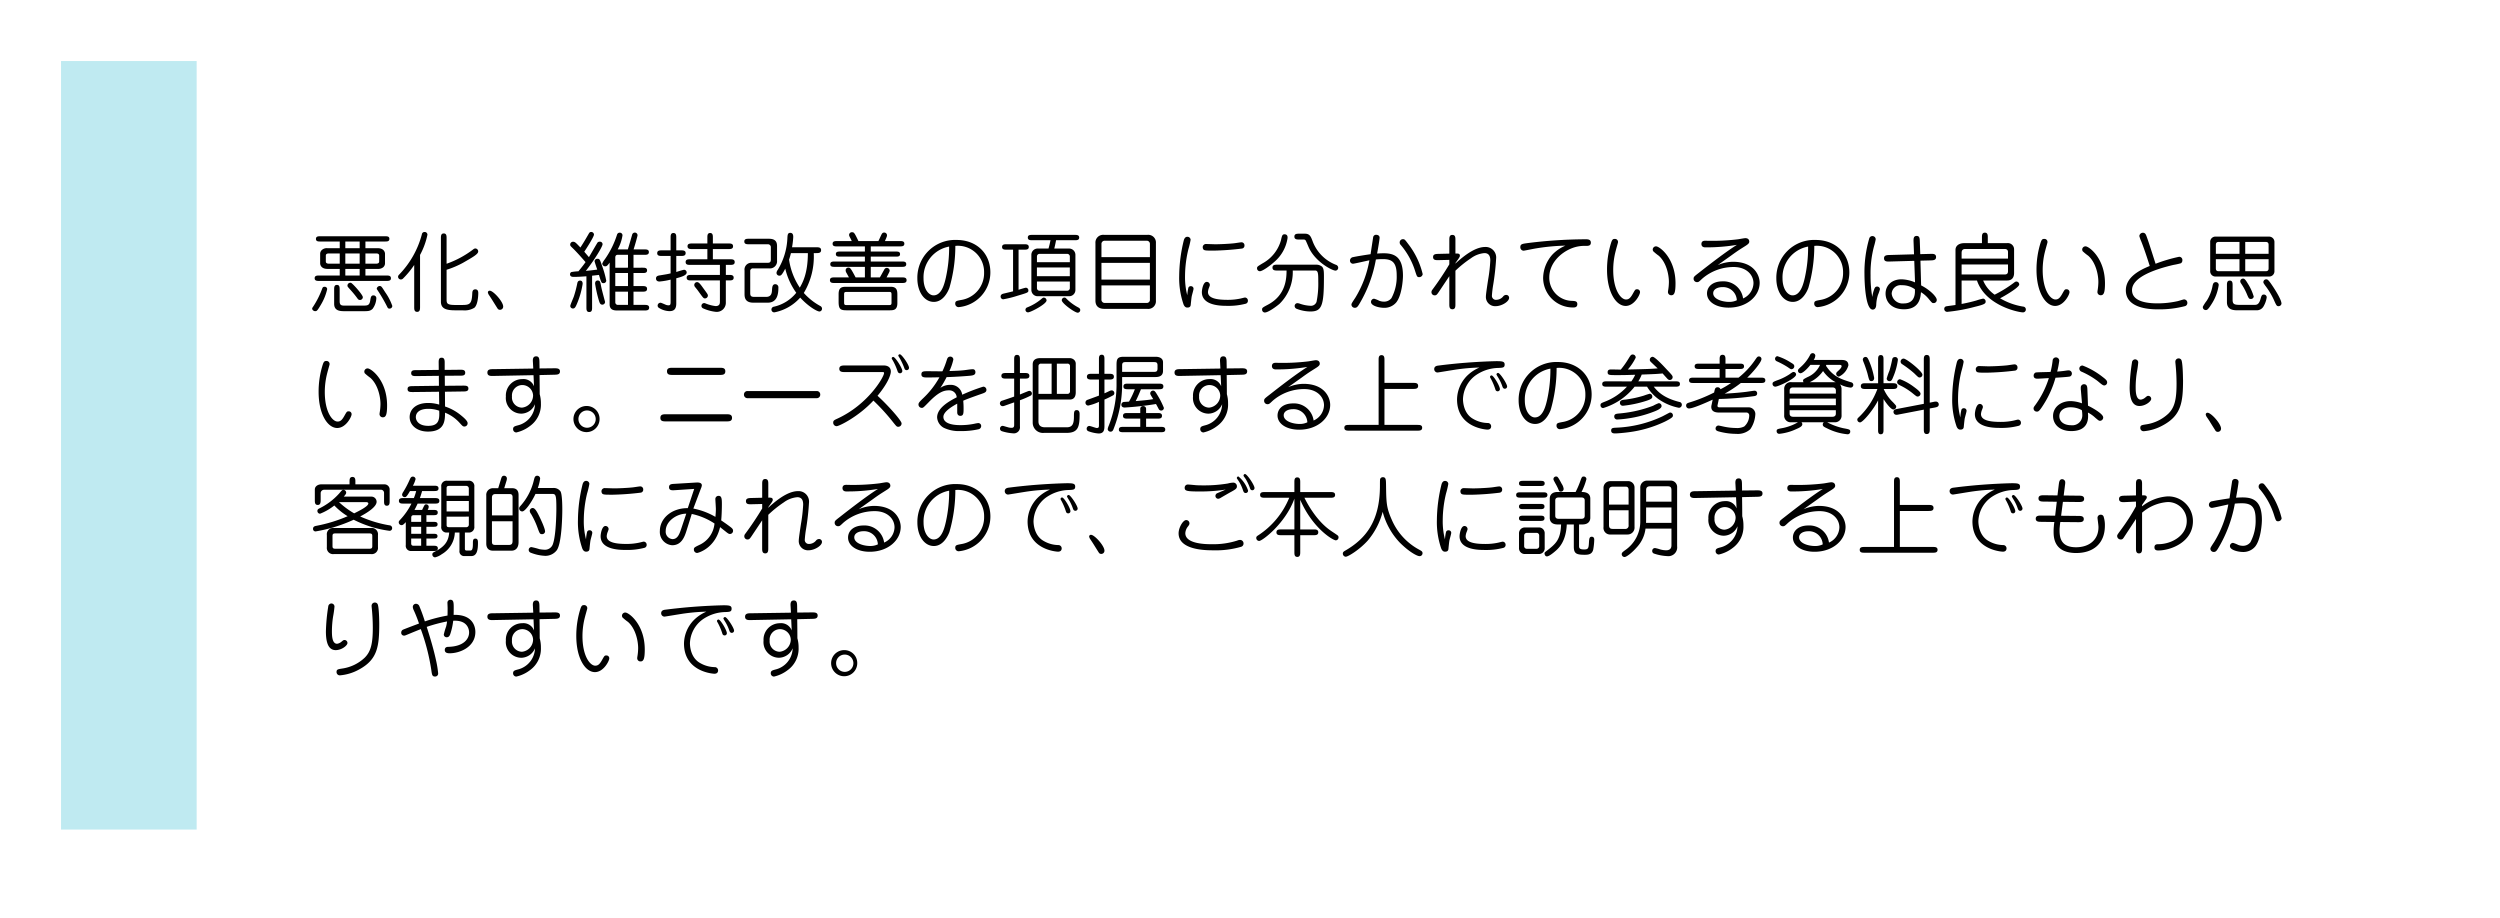 <svg xmlns="http://www.w3.org/2000/svg" xmlns:xlink="http://www.w3.org/1999/xlink" width="553" height="203" viewBox="0 0 553 203">
  <defs>
    <filter id="長方形_49" x="0" y="0" width="553" height="203" filterUnits="userSpaceOnUse">
      <feOffset dx="3" dy="3" input="SourceAlpha"/>
      <feGaussianBlur stdDeviation="5.5" result="blur"/>
      <feFlood flood-opacity="0.078"/>
      <feComposite operator="in" in2="blur"/>
      <feComposite in="SourceGraphic"/>
    </filter>
    <clipPath id="clip-path">
      <rect id="長方形_172" data-name="長方形 172" width="512" height="140" transform="translate(361 8476)" fill="#fff"/>
    </clipPath>
  </defs>
  <g id="グループ_154" data-name="グループ 154" transform="translate(-396.5 -7683.5)">
    <g transform="matrix(1, 0, 0, 1, 396.5, 7683.5)" filter="url(#長方形_49)">
      <rect id="長方形_49-2" data-name="長方形 49" width="520" height="170" transform="translate(13.5 13.5)" fill="#fff"/>
    </g>
    <g id="マスクグループ_9" data-name="マスクグループ 9" transform="translate(49 -764)" opacity="0.5" clip-path="url(#clip-path)">
      <rect id="長方形_171" data-name="長方形 171" width="44.109" height="166.887" transform="translate(343.356 8459.312)" fill="#bfe4ea"/>
    </g>
    <rect id="長方形_218" data-name="長方形 218" width="30" height="170" transform="translate(410 7697)" fill="#bfeaf1"/>
    <path id="パス_389" data-name="パス 389" d="M12.331,7.921h4.351c.437,0,.95,0,.95-.589,0-.57-.532-.57-.95-.57H2.337c-.418,0-.95,0-.95.589,0,.57.532.57.95.57H6.65V9.4H3.933a1.613,1.613,0,0,0-1.216.38,1.164,1.164,0,0,0-.4.817v2.185c0,.133.1,1.2,1.615,1.2H6.65v1.463H2.109c-.456,0-1.007,0-1.007.608,0,.589.57.589,1.007.589H16.967c.456,0,1.007,0,1.007-.589,0-.608-.551-.608-1.007-.608H12.331V13.982h2.717a1.756,1.756,0,0,0,1.216-.361,1.17,1.17,0,0,0,.4-.836V10.6c0-.114-.095-1.2-1.615-1.2H12.331ZM11.058,9.4H7.885V7.921h3.173ZM7.885,10.562h3.173v2.261H7.885Zm3.173,4.883H7.885V13.982h3.173ZM6.65,12.823H4.237c-.114,0-.665,0-.665-.475V11.037c0-.3.209-.475.665-.475H6.65Zm5.681-2.261h2.375c.152,0,.665,0,.665.475v1.311c0,.475-.551.475-.665.475H12.331ZM.57,22.646c-.1.361.3.684.646.684.323,0,.456-.038,1.254-1.406a11.73,11.73,0,0,0,1.406-3.477.543.543,0,0,0-.589-.513c-.361,0-.437.209-.513.4A19.329,19.329,0,0,1,.76,22.342,1.927,1.927,0,0,0,.57,22.646Zm6.061-4.1c0-.475,0-1.026-.608-1.026s-.608.57-.608,1.026V21.7c0,1.52,1.216,1.634,2.242,1.634h4.237c.969,0,1.5,0,2.033-.532a4.209,4.209,0,0,0,.817-2.3.62.62,0,0,0-.627-.665c-.551,0-.608.437-.722,1.14-.171,1.121-.646,1.121-1.6,1.121H7.638c-.665,0-1.007-.133-1.007-.969Zm8.246-.057a34.609,34.609,0,0,1,2.3,3.933c.133.266.228.342.494.342a.6.6,0,0,0,.608-.589,11.951,11.951,0,0,0-1.577-3.04c-.779-1.235-.855-1.368-1.216-1.368C15.086,17.763,14.725,18.238,14.877,18.485ZM9.139,17.06a.635.635,0,0,0-.779.627c0,.228.1.3.779,1.064A21.913,21.913,0,0,1,10.6,20.556a.612.612,0,0,0,.532.3.632.632,0,0,0,.627-.627C11.761,19.72,9.538,17.212,9.139,17.06Zm15.276-6.175A16.166,16.166,0,0,0,26.049,6.42a.61.61,0,0,0-.627-.608.6.6,0,0,0-.608.532,20.164,20.164,0,0,1-5.054,8.93.67.67,0,0,0-.209.418.616.616,0,0,0,.608.627.659.659,0,0,0,.494-.209,19.249,19.249,0,0,0,2.47-3V22.4c0,.494,0,1.083.646,1.083s.646-.608.646-1.083Zm5.871,3.287a19.78,19.78,0,0,0,3.591-1.52c2.223-1.273,3.4-1.938,3.4-2.527a.649.649,0,0,0-.665-.665.786.786,0,0,0-.418.19,21.276,21.276,0,0,1-5.909,3.192V7.2c0-.475,0-1.064-.627-1.064s-.627.589-.627,1.064V21.24c0,1.6,1.273,1.9,3.173,1.9h1.634a4.134,4.134,0,0,0,2.6-.57c.684-.589.855-2.356.855-3.211,0-.228,0-.855-.646-.855s-.665.57-.684.95c-.1,2.356-.608,2.508-2.3,2.508H32.205c-1.919,0-1.919-.4-1.919-1.349Zm10.07,6.65c.418.665,1.216,1.957,1.273,2.014a.615.615,0,0,0,.475.19.694.694,0,0,0,.7-.722c0-1.083-2.2-3.5-2.964-3.5a.379.379,0,0,0-.418.4,1.507,1.507,0,0,0,.285.627C39.824,20,40.261,20.67,40.356,20.822ZM71.63,13.716v-2.85h2.394c.456,0,1.007,0,1.007-.608,0-.589-.551-.589-1.007-.589H71.649c.3-.893.874-2.964.874-3.116a.6.6,0,0,0-.589-.608.62.62,0,0,0-.608.494c-.133.456-.779,2.717-.95,3.23H68.134A9.333,9.333,0,0,0,69.2,6.534a.605.605,0,0,0-.608-.57.611.611,0,0,0-.608.456,19.739,19.739,0,0,1-2.736,5.491,3.216,3.216,0,0,0-.532.912.649.649,0,0,0,.665.589c.361,0,.532-.228.969-.817v9.234c0,1.349,1.14,1.349,1.748,1.349h5.947c.475,0,1.045,0,1.045-.627,0-.608-.589-.608-1.045-.608H71.63V19.017h1.957c.475,0,1.045,0,1.045-.627,0-.608-.589-.608-1.045-.608H71.63V14.894h2.014c.437,0,.988,0,.988-.589s-.551-.589-.988-.589ZM67.6,17.782V14.894h2.812v2.888Zm2.812,1.235v2.926h-2.2a.566.566,0,0,1-.608-.551V19.017Zm-2.812-5.3V11.455c0-.418.247-.589.494-.589h2.318v2.85Zm-6.384,8.778c0,.456,0,1.026.627,1.026s.627-.551.627-1.026V15.483c.038,0,1.33-.152,1.52-.171.494,1.634.532,1.824,1.007,1.824a.6.6,0,0,0,.608-.532,20.723,20.723,0,0,0-.95-3.363c-.456-1.349-.513-1.5-1.007-1.5a.59.59,0,0,0-.627.551c0,.114.38,1.235.589,1.843-1.615.209-1.729.209-2.527.285,1.9-2.394,3.705-5.377,3.705-5.89a.574.574,0,0,0-.627-.57.6.6,0,0,0-.589.361c-.3.475-1.52,2.622-1.805,3.059-.342-.4-.817-.95-1.026-1.2.209-.3,2.147-3.268,2.147-3.8a.606.606,0,0,0-.608-.57c-.342,0-.437.19-.608.494-.893,1.539-.988,1.71-1.786,2.945-1.083-1.14-1.216-1.273-1.634-1.273a.62.62,0,0,0-.627.627c0,.266.076.323.665.893.95.931,2.185,2.356,2.736,2.983-.209.3-.646.912-1.577,2.033a10.643,10.643,0,0,0-1.577.171.551.551,0,0,0-.285.475c0,.589.589.589.836.589.931,0,1.71-.057,2.793-.133Zm1.919-5.263a27.172,27.172,0,0,0,.874,3.857c.152.456.285.8.722.8a.6.6,0,0,0,.608-.551,1.658,1.658,0,0,0-.1-.437c-.57-2.166-.7-2.641-.855-3.5-.1-.494-.171-.855-.665-.855C63.555,16.547,63.137,16.6,63.137,17.231Zm-2.755.057c0-.171,0-.722-.57-.722-.494,0-.589.437-.627.665a24.823,24.823,0,0,1-.741,2.831c-.114.342-.8,1.881-.8,2.128a.585.585,0,0,0,.589.551c.418,0,.589-.323.931-1.14A18.38,18.38,0,0,0,60.382,17.288Zm30.362-1.976H84.379c-.437,0-.988.019-.988.608,0,.608.532.608.988.608h6.365V21.2c0,.38-.019,1.007-.95,1.007a8.393,8.393,0,0,1-2.318-.627.816.816,0,0,0-.228-.038.609.609,0,0,0-.589.608A.6.6,0,0,0,87,22.7a9.434,9.434,0,0,0,2.831.779,2.016,2.016,0,0,0,2.223-2.109V16.528H92.8c.437,0,.988,0,.988-.608,0-.589-.551-.608-.988-.608h-.741V13.089h.95c.437,0,1.007,0,1.007-.608,0-.627-.551-.627-1.007-.627H89.186V9.593h3.439c.456,0,1.026,0,1.026-.608,0-.627-.551-.627-1.026-.627H89.186V7.066c0-.456,0-1.026-.608-1.026s-.608.57-.608,1.026V8.358H84.626c-.475,0-1.045,0-1.045.608,0,.627.57.627,1.045.627H87.97v2.261h-3.8c-.456,0-1.007,0-1.007.608,0,.627.551.627,1.007.627h6.574ZM81.092,9.878V7.085c0-.475,0-1.045-.627-1.045s-.627.589-.627,1.045V9.878H77.9c-.456,0-1.026,0-1.026.627,0,.608.57.608,1.026.608h1.938V14.97c-.779.19-.988.209-2.356.437-.38.057-.874.133-.874.7,0,.247.114.665.779.665a15.184,15.184,0,0,0,2.451-.418v4.959c0,.608-.133.722-.456.722a1.552,1.552,0,0,1-.684-.152c-.874-.38-.988-.418-1.14-.418a.639.639,0,0,0-.589.627.593.593,0,0,0,.323.532,4.582,4.582,0,0,0,2.261.7c.76,0,1.539-.19,1.539-1.691V16.053c.95-.247,2.3-.608,2.3-1.273a.593.593,0,0,0-.57-.608c-.114,0-1.159.3-1.729.494V11.113h1.026c.475,0,1.045,0,1.045-.627,0-.608-.589-.608-1.045-.608Zm3.99,7.771a.824.824,0,0,0,.133.3c.513.627.57.7.855,1.1.95,1.311,1.045,1.463,1.368,1.463a.649.649,0,0,0,.646-.627c0-.266-.114-.4-1.045-1.672-.551-.779-.95-1.311-1.33-1.311A.634.634,0,0,0,85.082,17.649Zm26.961-7.163c.475,0,1.083,0,1.083-.646s-.589-.646-1.083-.646H106.7a18.273,18.273,0,0,0,.266-2.242c0-.285,0-.95-.665-.95-.551,0-.589.456-.627,1.083a14.646,14.646,0,0,1-2.147,7.125,1.269,1.269,0,0,0-.266.646.634.634,0,0,0,.646.627c.323,0,.551-.133,1.292-1.558a15.156,15.156,0,0,0,2.432,5.339,8.8,8.8,0,0,1-4.94,3.078.636.636,0,0,0-.551.627.621.621,0,0,0,.646.627,10.242,10.242,0,0,0,5.719-3.268c1.9,2.071,3.781,3.078,4.256,3.078a.611.611,0,0,0,.57-.627.66.66,0,0,0-.38-.589,13.481,13.481,0,0,1-3.648-2.888,15.653,15.653,0,0,0,2.2-8.816Zm-1.843,0c0,4.5-1.178,6.574-1.786,7.638a14.941,14.941,0,0,1-2.375-6.194c.19-.551.247-.779.418-1.444ZM97.147,7.313c-.456,0-1.007,0-1.007.608s.57.608,1.007.608h4.18a.649.649,0,0,1,.684.722v2.641c0,.627-.247.741-.76.741H97.793a1.5,1.5,0,0,0-1.6,1.71v5.206c0,.76.133,1.9,1.938,1.9h3.211c2.166,0,2.337-2.09,2.337-3.287a.7.7,0,0,0-.684-.8c-.646,0-.684.665-.722,1.235-.038.76-.152,1.577-1.33,1.577H98.363c-.8,0-.912-.285-.912-.855V14.533a.584.584,0,0,1,.665-.665h3.5a1.585,1.585,0,0,0,1.767-1.729V9.061c0-.627,0-1.748-1.786-1.748Zm24.244.513c-.893-1.824-.95-1.957-1.444-1.957a.613.613,0,0,0-.627.589c0,.19.076.342.342.836.1.171.152.342.247.532H116.66c-.437,0-.988,0-.988.589s.551.589.988.589h6.156v1.14h-5.472c-.418,0-.95,0-.95.551,0,.57.513.57.95.57h5.472v1.083h-6.669c-.437,0-.988,0-.988.589s.532.589.988.589h6.669v2.337h-2.052c-1.14-2.166-1.235-2.166-1.615-2.166a.574.574,0,0,0-.589.608,1.025,1.025,0,0,0,.152.513c.1.171.494.893.57,1.045h-3.173c-.456,0-1.026,0-1.026.608,0,.627.551.627,1.026.627h14.9c.456,0,1.026,0,1.026-.608,0-.627-.57-.627-1.026-.627h-3.4c.608-1.178.684-1.311.684-1.5a.629.629,0,0,0-.627-.608.622.622,0,0,0-.57.38c-.152.266-.817,1.482-.969,1.729h-2.014V13.526h6.878c.437,0,.969,0,.969-.589s-.532-.589-.969-.589h-6.878V11.265h5.548c.418,0,.931,0,.931-.551,0-.57-.513-.57-.931-.57h-5.548V9h6.441c.437,0,.988,0,.988-.589s-.551-.589-.988-.589h-3.306c.418-.969.456-1.064.456-1.292a.609.609,0,0,0-.608-.589c-.4,0-.513.209-.76.741-.171.38-.494,1.083-.532,1.14ZM117,21.259c0,1.672.456,1.881,1.824,1.881h9.348c.95,0,1.824,0,1.824-1.615v-1.71c0-.874,0-1.881-1.463-1.881h-9.709c-.931,0-1.824,0-1.824,1.615Zm1.216,0V19.587c0-.513.209-.513.684-.513h9.329c.475,0,.475.228.475.722v1.672c0,.513-.209.513-.684.513h-9.31C118.218,21.981,118.218,21.753,118.218,21.259Zm24.6-12.369a5.8,5.8,0,0,1,6.365,5.909,5.991,5.991,0,0,1-5.111,6.061c-.988.19-1.273.228-1.273.817a.744.744,0,0,0,.779.76,7.712,7.712,0,0,0,6.992-7.676c0-4.294-3.154-7.182-7.429-7.182a8.352,8.352,0,0,0-8.721,8.512c0,2.85,1.463,5.187,3.648,5.187,2.147,0,3.192-2.432,3.439-3.1A33.569,33.569,0,0,0,142.823,8.89Zm-1.368.152a30.876,30.876,0,0,1-.722,6.859c-.285,1.235-.893,3.933-2.717,3.933-1.007,0-2.223-1.273-2.223-3.762A6.891,6.891,0,0,1,141.455,9.042Zm23.256.437c.228-.912.361-1.634.4-1.843h4.123c.456,0,.988,0,.988-.589s-.551-.589-.988-.589h-9.386c-.456,0-.988,0-.988.589s.551.589.988.589h4.028c-.152.76-.209,1.007-.437,1.843H161.12a1.389,1.389,0,0,0-1.482,1.425v7.714a1.391,1.391,0,0,0,1.482,1.406H167.9a1.385,1.385,0,0,0,1.482-1.406V10.9A1.4,1.4,0,0,0,167.9,9.479Zm3.439,4.18V15.6h-7.277V13.659ZM160.873,12.5V11.189a.574.574,0,0,1,.646-.532h5.966a.594.594,0,0,1,.665.532V12.5Zm7.277,4.275v1.5a.594.594,0,0,1-.665.532h-5.966a.585.585,0,0,1-.646-.532v-1.5ZM156.807,9.726h1.273c.437,0,.988,0,.988-.589,0-.608-.57-.608-.988-.608h-3.933c-.437,0-.988,0-.988.608,0,.589.551.589.988.589h1.444v9.215c-.38.095-1.159.285-2.052.494-.247.057-.7.171-.7.665a.6.6,0,0,0,.57.608,23.305,23.305,0,0,0,3.192-.8c2.318-.684,2.375-.722,2.375-1.178a.575.575,0,0,0-.57-.589c-.114,0-1.064.285-1.6.456Zm13.642,13.338c0-.3-.247-.456-.456-.57a10.764,10.764,0,0,1-2.3-1.634c-.437-.437-.494-.532-.741-.532a.592.592,0,0,0-.589.589c0,.684,2.888,2.755,3.534,2.755A.584.584,0,0,0,170.449,23.064Zm-8.189-2.717a1.49,1.49,0,0,0-.38.266,11.264,11.264,0,0,1-3.154,1.881.563.563,0,0,0,.171,1.1c.589,0,4.1-1.843,4.1-2.641A.618.618,0,0,0,162.26,20.347ZM175.769,6.458a1.71,1.71,0,0,0-1.957,1.824V20.993c0,1.349.874,1.824,1.957,1.824h9.481a1.7,1.7,0,0,0,1.938-1.824V8.282a1.7,1.7,0,0,0-1.938-1.824Zm10.089,6.194v3.7H175.142v-3.7Zm-10.716-1.273V8.51a.7.7,0,0,1,.76-.76h9.2a.7.7,0,0,1,.76.76v2.869Zm10.716,6.251v3.1a.689.689,0,0,1-.76.779h-9.2a.715.715,0,0,1-.76-.779v-3.1Zm8.265,2.185a16.163,16.163,0,0,1-.494-4.237,25.666,25.666,0,0,1,.741-5.947,18.6,18.6,0,0,0,.494-2.09.7.7,0,0,0-.722-.665c-.532,0-.7.532-.76.684a33.79,33.79,0,0,0-1.045,8,17.841,17.841,0,0,0,.969,6.289c.285.684.7.684.836.684.7,0,.741-.437.76-.722.057-.589.152-1.52.209-1.767.038-.247.4-1.425.4-1.691a.56.56,0,0,0-.589-.551.529.529,0,0,0-.57.418A9.772,9.772,0,0,0,194.123,19.815Zm3.458-10.374c.171.513.475.494,2.527.494a60.779,60.779,0,0,0,6.137-.456.643.643,0,0,0,.532-.684.656.656,0,0,0-.646-.7c-.247,0-1.463.209-1.748.228-1.254.133-3.192.209-4.066.209-.285,0-1.672-.057-1.976-.057a.723.723,0,0,0-.8.665A1.322,1.322,0,0,0,197.581,9.441Zm.855,7.41c-.817,0-1.083,1.786-1.083,2.261,0,2.964,4.085,3.04,5.567,3.04a14.92,14.92,0,0,0,4.085-.456.658.658,0,0,0,.532-.684.679.679,0,0,0-.646-.7c-.114,0-.893.209-1.007.228a13.234,13.234,0,0,1-2.831.285c-2.356,0-4.351-.323-4.351-1.729a3.03,3.03,0,0,1,.228-.95c.19-.494.19-.532.19-.646A.687.687,0,0,0,198.436,16.851Zm24-2.508c.665,0,.665.817.665,2.432a20.125,20.125,0,0,1-.38,4.484,1.312,1.312,0,0,1-1.425.874,8.076,8.076,0,0,1-2.318-.475,2.255,2.255,0,0,0-.475-.1.632.632,0,0,0-.627.627.677.677,0,0,0,.456.627,8.547,8.547,0,0,0,3.021.589c2.527,0,3-1.235,3-7.505,0-1.235,0-1.976-.418-2.413a2,2,0,0,0-1.235-.437h-8.645c-.475,0-1.083,0-1.083.646s.589.646,1.083.646h2.033c-.019,1.672-.1,5.4-4.066,7.524-1.216.646-1.349.722-1.349,1.1a.628.628,0,0,0,.608.665c.817,0,2.812-1.539,3.249-1.919a9.828,9.828,0,0,0,2.926-7.372Zm-2.6-6.859a.556.556,0,0,1,.456.171c.076.076.608,1.368.722,1.615,1.482,3.211,5.187,5.092,5.89,5.092a.633.633,0,0,0,.608-.646.7.7,0,0,0-.513-.646,8.93,8.93,0,0,1-5.168-5.263c-.361-.95-.608-1.615-1.672-1.615H218.9c-.494,0-1.083,0-1.083.646s.589.646,1.083.646ZM216.3,7.2c.1-.836-.494-.874-.627-.874-.532,0-.589.285-.817,1.292a8.4,8.4,0,0,1-4.1,5.149c-1.083.665-1.2.722-1.2,1.083a.637.637,0,0,0,.627.646c.589,0,2.28-1.235,3.154-2.033A8.537,8.537,0,0,0,216.3,7.2Zm19.551,4.693c.418-.038.874-.076,1.558-.076,2.052,0,3.04.741,3.04,3.591a10.014,10.014,0,0,1-1.159,5.035,2.032,2.032,0,0,1-1.691.779,2.877,2.877,0,0,1-1.007-.19,6.2,6.2,0,0,0-1.14-.456.7.7,0,0,0-.684.722c0,.874,1.862,1.292,2.888,1.292a3.41,3.41,0,0,0,2.66-1.159c1.273-1.52,1.52-5.054,1.52-5.928,0-4.1-1.786-4.978-4.256-4.978-.646,0-1.121.038-1.463.057.19-.988.551-3.154.551-3.5,0-.589-.608-.646-.741-.646a.646.646,0,0,0-.684.532c-.019.133-.513,3.344-.57,3.762-.969.133-3.116.475-3.857.646a.781.781,0,0,0-.7.76.677.677,0,0,0,.665.7c.285,0,3.059-.646,3.629-.76a23.691,23.691,0,0,1-3.116,8.284c-.779,1.178-.855,1.311-.855,1.539a.731.731,0,0,0,.779.684c.4,0,.608-.266.893-.722A29.088,29.088,0,0,0,235.847,11.892ZM246.2,15.141a17.482,17.482,0,0,0-3.23-6.707c-.7-.931-.76-1.026-1.159-1.026a.706.706,0,0,0-.7.722.77.77,0,0,0,.247.57,16.511,16.511,0,0,1,3.211,5.89c.342,1.045.4,1.216.855,1.216A.772.772,0,0,0,246.2,15.141Zm7.239-.76a24.678,24.678,0,0,1,3.439-2.755,5.828,5.828,0,0,1,2.983-1.14c1.292,0,1.292,1.216,1.292,1.672a34.046,34.046,0,0,1-.475,4.18c-.19,1.235-.494,3.23-.494,3.7a2.033,2.033,0,0,0,2.185,2.185c1.254,0,2.945-.988,2.945-1.843a.633.633,0,0,0-.665-.646.871.871,0,0,0-.608.285,1.991,1.991,0,0,1-1.539.8.884.884,0,0,1-.988-.969,22.783,22.783,0,0,1,.285-2.375,55.278,55.278,0,0,0,.646-5.8,2.323,2.323,0,0,0-2.375-2.546c-1.6,0-3.629.912-6.631,3.667V12.69l.646-.912c.342-.494.342-.608.342-.722,0-.494-.437-.494-.988-.475v-3c0-.513,0-1.121-.684-1.121-.665,0-.665.627-.665,1.121V10.6l-2.356.057c-.646.019-1.235.038-1.235.7,0,.7.608.7,1.254.684l2.337-.057v.988A67.431,67.431,0,0,1,248.33,18.6a.811.811,0,0,0-.19.494.7.7,0,0,0,.7.741c.4,0,.532-.19.912-.741l2.337-3.5v6.194c0,.494,0,1.121.684,1.121.665,0,.665-.627.665-1.121ZM277.78,8.833a8.624,8.624,0,0,0-2.85,1.938,7.942,7.942,0,0,0-2.09,5.263,6.577,6.577,0,0,0,6.688,6.479c.228,0,.874,0,.874-.722,0-.665-.437-.7-1.2-.741a5.114,5.114,0,0,1-5-5.206c0-3,2.356-5.415,5.054-6.46a7.684,7.684,0,0,1,3.04-.494c.494,0,1.1,0,1.1-.722,0-.741-.741-.741-1.14-.741a104.7,104.7,0,0,0-12.939.855c-1.083.152-1.52.209-1.52.874a.753.753,0,0,0,.722.8c.133,0,1.9-.361,2.318-.437A46.235,46.235,0,0,1,277.78,8.833Zm11.59-.589a.675.675,0,0,0-.722-.893c-.342,0-.532.133-.741.76a19.788,19.788,0,0,0-.931,6.061c0,4.959,1.995,8,4.123,8,1.919,0,3.173-2.489,3.173-3.021a.622.622,0,0,0-.646-.665c-.38,0-.437.095-.836.8-.551,1.007-.912,1.463-1.615,1.463-1.159,0-2.831-2.128-2.831-6.536a16.552,16.552,0,0,1,.57-4.294C289.009,9.517,289.256,8.681,289.37,8.244Zm8.55.76a.716.716,0,0,0-.836.7.908.908,0,0,0,.1.361,11.323,11.323,0,0,0,1.235,1.007c1.691,1.5,2.242,4.2,2.242,5.814a11.761,11.761,0,0,1-.171,1.862,2.6,2.6,0,0,0-.038.361.709.709,0,0,0,.741.7c.665,0,.931-.589.931-2.641C302.119,11.8,298.851,9.194,297.92,9Zm13.528,4.142c.266-.19,1.919-1.368,2.888-2.052,1.653-1.2,1.8-1.273,3.211-2.166.836-.513.893-.741.893-1.007,0-.114-.038-.741-.874-.741-.228,0-1.33.209-1.6.247a47.259,47.259,0,0,1-7.2.323c-.3,0-.912,0-.912.741,0,.285.152.722.836.722a40.609,40.609,0,0,0,7.011-.551c-2.508,1.577-6.27,4.5-8.455,6.213-1.007.779-1.121.874-1.121,1.273a.745.745,0,0,0,.741.76c.361,0,.437-.076,1.159-.76A10.589,10.589,0,0,1,315,13.564c2.793,0,4.37,1.71,4.37,3.591a3.8,3.8,0,0,1-2.3,3.363,4.371,4.371,0,0,0-4.579-3.781c-2.128,0-3.4,1.159-3.4,2.679,0,1.786,1.919,3.135,4.788,3.135,4.047,0,6.859-2.565,6.859-5.491,0-1.615-1.2-4.655-5.928-4.655A8.878,8.878,0,0,0,311.448,13.146Zm4.237,7.771a3.8,3.8,0,0,1-1.71.361c-1.425,0-3.515-.57-3.515-1.919,0-.855.931-1.349,2.052-1.349A3.033,3.033,0,0,1,315.685,20.917ZM332.823,8.89a5.8,5.8,0,0,1,6.365,5.909,5.991,5.991,0,0,1-5.111,6.061c-.988.19-1.273.228-1.273.817a.744.744,0,0,0,.779.76,7.712,7.712,0,0,0,6.992-7.676c0-4.294-3.154-7.182-7.429-7.182a8.352,8.352,0,0,0-8.721,8.512c0,2.85,1.463,5.187,3.648,5.187,2.147,0,3.192-2.432,3.439-3.1A33.569,33.569,0,0,0,332.823,8.89Zm-1.368.152a30.875,30.875,0,0,1-.722,6.859c-.285,1.235-.893,3.933-2.717,3.933-1.007,0-2.223-1.273-2.223-3.762A6.891,6.891,0,0,1,331.455,9.042Zm23.427,1.71-5.4.152c-.589.019-1.235.038-1.235.722,0,.76.665.741,1.273.722l5.415-.152.171,4.769a8.218,8.218,0,0,0-2.983-.684c-2.128,0-3.534,1.33-3.534,3.154,0,1.748,1.254,3.477,4.066,3.477,3.477,0,3.667-2.679,3.762-3.781a6.638,6.638,0,0,1,1.767,1.558c.684.817.722.855,1.026.855a.683.683,0,0,0,.7-.722c0-.646-1.482-2.2-3.458-3.192l-.152-5.472,2.242-.057c.589-.019,1.216-.038,1.216-.741,0-.741-.7-.722-1.273-.7l-2.223.057-.1-2.793c-.019-.665-.038-1.235-.7-1.235-.722,0-.7.665-.684,1.273Zm.19,7.733c.133,1.9-.608,3.135-2.451,3.135a2.421,2.421,0,0,1-2.679-2.166,1.963,1.963,0,0,1,2.223-1.862A4.751,4.751,0,0,1,355.072,18.485Zm-9.424,1.71a27.527,27.527,0,0,1-.38-4.845A23.113,23.113,0,0,1,346.028,9a13.653,13.653,0,0,0,.38-1.577.731.731,0,0,0-1.444-.133,26.768,26.768,0,0,0-1.045,7.79c0,1.577.171,7.9,1.824,7.9.7,0,.76-.817.779-1.007a8.008,8.008,0,0,1,.4-2.28,8.329,8.329,0,0,0,.418-1.216.6.6,0,0,0-.627-.589c-.4,0-.532.3-.646.608A7.862,7.862,0,0,0,345.648,20.195Zm29.83-3.648c1.026,0,1.539-.627,1.539-1.691V9.688a1.382,1.382,0,0,0-1.558-1.406H371.2V7.047c0-.475,0-1.083-.646-1.083s-.646.589-.646,1.083V8.282h-3.857c-1.406,0-1.995.722-1.995,1.482v12.2c-.323.057-1.843.247-2.071.3a.556.556,0,0,0-.418.57.644.644,0,0,0,.684.646,37.255,37.255,0,0,0,6.118-1.121c2.223-.532,2.356-.741,2.356-1.178a.624.624,0,0,0-.57-.627,13.161,13.161,0,0,0-1.5.418c-.855.247-2.09.551-3.249.76V16.547h3.4c1.9,5.643,9.329,7.049,10.127,7.049a.63.63,0,0,0,.684-.646.618.618,0,0,0-.57-.627,14.482,14.482,0,0,1-5.13-1.843c.494-.228,4.237-2.337,4.237-3.059a.64.64,0,0,0-.646-.646.7.7,0,0,0-.4.171,27.763,27.763,0,0,1-4.389,2.736,7.079,7.079,0,0,1-2.546-3.135Zm-10.07-6.1c0-.589.247-.874.855-.874h8.645c.456,0,.76.19.76.7V11.7h-10.26Zm10.26,4.028c0,.532-.228.741-.76.741h-9.5V12.994h10.26Zm8.7-6.232a.675.675,0,0,0-.722-.893c-.342,0-.532.133-.741.76a19.788,19.788,0,0,0-.931,6.061c0,4.959,1.995,8,4.123,8,1.919,0,3.173-2.489,3.173-3.021a.622.622,0,0,0-.646-.665c-.38,0-.437.095-.836.8-.551,1.007-.912,1.463-1.615,1.463-1.159,0-2.831-2.128-2.831-6.536a16.552,16.552,0,0,1,.57-4.294C384.009,9.517,384.256,8.681,384.37,8.244Zm8.55.76a.716.716,0,0,0-.836.7.908.908,0,0,0,.1.361,11.323,11.323,0,0,0,1.235,1.007c1.691,1.5,2.242,4.2,2.242,5.814a11.761,11.761,0,0,1-.171,1.862,2.6,2.6,0,0,0-.038.361.709.709,0,0,0,.741.7c.665,0,.931-.589.931-2.641C397.119,11.8,393.851,9.194,392.92,9Zm14.1,4.332c-2.109.855-5.282,2.413-5.282,5.377,0,4.218,5.833,4.218,7.277,4.218a22.394,22.394,0,0,0,5.757-.7.715.715,0,0,0,.57-.741.734.734,0,0,0-.741-.76c-.133,0-1.045.3-1.368.38a20.612,20.612,0,0,1-4.332.494c-1.33,0-5.795,0-5.795-2.926,0-2.907,5.206-4.655,9.2-5.586a14.293,14.293,0,0,0,1.615-.361.756.756,0,0,0,.323-.665.7.7,0,0,0-.741-.76,34.28,34.28,0,0,0-5.187,1.539c-1.349-4.218-1.5-4.693-1.957-5.966-.171-.456-.3-.893-.855-.893a.789.789,0,0,0-.779.741,9.354,9.354,0,0,0,.456,1.254C405.935,9.878,406.923,12.994,407.018,13.336Zm14.592-6.5a1.162,1.162,0,0,0-1.216,1.235v6.365a1.161,1.161,0,0,0,1.216,1.235h11.761a1.166,1.166,0,0,0,1.235-1.235V8.073a1.186,1.186,0,0,0-1.235-1.235Zm.038,3.8v-1.9c0-.266,0-.722.627-.722h4.6v2.622Zm5.225,1.2v2.66h-4.6c-.627,0-.627-.437-.627-.7V11.835Zm1.273-1.2V8.016h4.522c.646,0,.646.456.646.722v1.9Zm5.168,1.2v1.957c0,.266,0,.7-.646.7h-4.522v-2.66ZM418.779,22.323a.632.632,0,0,0,.627.76c.266,0,.456,0,1.273-1.292a10.426,10.426,0,0,0,1.6-4.237.629.629,0,0,0-.646-.646c-.513,0-.627.418-.7.741a9.2,9.2,0,0,1-1.311,3.382A8.872,8.872,0,0,0,418.779,22.323Zm6.574-4.693c0-.475,0-1.064-.627-1.064s-.627.589-.627,1.064v3.7c0,1.786,1.577,1.805,2.356,1.805h4.2a1.7,1.7,0,0,0,1.5-.8,5.5,5.5,0,0,0,.741-2.052.615.615,0,0,0-.627-.627c-.456,0-.532.247-.76,1.045-.361,1.235-.874,1.235-1.368,1.235h-3.23c-1.254,0-1.558-.209-1.558-1.121Zm4.674,2.47a11.178,11.178,0,0,0-1.368-2.964c-.608-1.026-.8-1.007-1.007-1.007a.6.6,0,0,0-.608.589.932.932,0,0,0,.19.494,13.206,13.206,0,0,1,1.2,2.166c.475,1.14.532,1.254.969,1.254A.609.609,0,0,0,430.027,20.1Zm6.137,1.558c0-.95-1.71-3.515-2.033-3.99-.817-1.216-1.045-1.387-1.33-1.387a.636.636,0,0,0-.646.627c0,.19.114.323.38.722a16.744,16.744,0,0,1,1.881,3.059c.608,1.387.684,1.539,1.1,1.539A.641.641,0,0,0,436.164,21.658ZM4.37,35.244a.675.675,0,0,0-.722-.893c-.342,0-.532.133-.741.76a19.788,19.788,0,0,0-.931,6.061c0,4.959,2,8,4.123,8,1.919,0,3.173-2.489,3.173-3.021a.622.622,0,0,0-.646-.665c-.38,0-.437.1-.836.8-.551,1.007-.912,1.463-1.615,1.463-1.159,0-2.831-2.128-2.831-6.536a16.553,16.553,0,0,1,.57-4.294C4.009,36.517,4.256,35.681,4.37,35.244Zm8.55.76a.716.716,0,0,0-.836.7.908.908,0,0,0,.1.361,11.326,11.326,0,0,0,1.235,1.007c1.691,1.5,2.242,4.2,2.242,5.814a11.765,11.765,0,0,1-.171,1.862,2.6,2.6,0,0,0-.038.361.709.709,0,0,0,.741.7c.665,0,.931-.589.931-2.641C17.119,38.8,13.851,36.194,12.92,36Zm15.694,5.149L28.652,44a8.3,8.3,0,0,0-2.47-.361c-2.622,0-4.066,1.387-4.066,3.116,0,1.805,1.615,3.211,4.047,3.211,3.743,0,3.762-2.489,3.781-4.18a8.59,8.59,0,0,1,3.268,2.3c.627.684.7.76,1.026.76a.709.709,0,0,0,.7-.741c0-.475-.741-1.14-1.368-1.653a10.958,10.958,0,0,0-3.629-2.033l-.019-3.268,3.952-.057c.646,0,1.235-.019,1.235-.646,0-.665-.608-.646-1.254-.646l-3.952.038-.019-2.223,3.439-.019c.532,0,1.083-.019,1.083-.646,0-.665-.589-.665-1.083-.665l-3.458.038v-1.6c0-.494-.019-1.1-.684-1.1s-.646.627-.646,1.121l.019,1.577-5.016.057c-.513,0-1.083,0-1.083.665,0,.646.589.646,1.1.646l5.016-.057.019,2.2-5.681.076c-.722.019-1.254,0-1.254.665s.589.646,1.254.646Zm.038,4.2c.114,2.071-.133,3.344-2.432,3.344-2.128,0-2.736-1.159-2.736-1.938,0-.912.722-1.824,2.736-1.824A7.011,7.011,0,0,1,28.652,45.352Zm20.805-9.329-8.892.133c-.57,0-1.254.019-1.254.76,0,.76.722.76,1.292.741l8.911-.171.114,2.47a2.494,2.494,0,0,0-2.6-1.6A3.624,3.624,0,0,0,43.4,42.217,3.447,3.447,0,0,0,46.816,46a3.35,3.35,0,0,0,3.021-2.09A4.955,4.955,0,0,1,46,48.6c-.684.19-1.007.285-1.007.836a.722.722,0,0,0,.722.722,7.769,7.769,0,0,0,3.021-1.425,5.827,5.827,0,0,0,2.413-4.978,7.508,7.508,0,0,0-.266-2.071c0-1.2-.019-2.945-.038-4.218l3.287-.076c.589-.019,1.235-.019,1.235-.741,0-.7-.722-.684-1.273-.684L50.844,36c0-.532-.019-1.159-.019-1.444-.019-.57-.019-1.235-.722-1.235-.779,0-.76.722-.722,1.273Zm-2.489,3.648a2.4,2.4,0,0,1,2.451,2.28,2.717,2.717,0,0,1-2.47,2.717,2.259,2.259,0,0,1-2.2-2.47A2.314,2.314,0,0,1,46.968,39.671Zm14.326,4.636a2.889,2.889,0,1,0,2.831,2.888A2.847,2.847,0,0,0,61.294,44.307Zm0,.988a1.911,1.911,0,1,1-1.843,1.9A1.885,1.885,0,0,1,61.294,45.295Zm17.537.836c-.608,0-1.254.019-1.254.8s.646.779,1.254.779H92.169c.608,0,1.254,0,1.254-.779s-.646-.8-1.254-.8Zm1.482-10.279c-.608,0-1.273,0-1.273.779,0,.8.665.8,1.273.8H90.668c.608,0,1.273,0,1.273-.8,0-.779-.665-.779-1.273-.779ZM96.881,41a.763.763,0,0,0-.817.779.772.772,0,0,0,.817.8h15.257a.768.768,0,0,0,.8-.8.753.753,0,0,0-.8-.779Zm29.507-4.2c.608,0,.665,0,.665.228,0,.817-3.5,6.935-10.317,10.07-.7.323-.931.437-.931.874a.771.771,0,0,0,.76.8c.57,0,4.883-2.147,8.132-5.662a44.925,44.925,0,0,1,4.389,4.826c.722.893.779.969,1.121.969a.731.731,0,0,0,.722-.76c0-.589-2.926-3.914-5.32-6.1,2.755-3.344,2.945-5.035,2.945-5.358,0-1.33-1.311-1.349-1.615-1.349h-8.512c-.57,0-1.273.019-1.273.741s.7.722,1.273.722Zm2.6-2.565a13.727,13.727,0,0,1,1.026,2.3c.076.228.19.532.57.532a.511.511,0,0,0,.513-.513c0-.608-1.558-3.1-2.014-3.1a.336.336,0,0,0-.342.323A2.182,2.182,0,0,0,128.991,34.237Zm1.5-.551a14.388,14.388,0,0,1,1.083,2.337.492.492,0,0,0,.494.361.523.523,0,0,0,.513-.513c0-.684-1.615-3-2.033-3a.324.324,0,0,0-.342.323A3.3,3.3,0,0,0,130.492,33.686Zm10.393,4.237c1.444-.038,3.648-.171,5.111-.3.8-.076,1.273-.19,1.273-.8,0-.076-.019-.646-.57-.646-.532,0-1.349.152-1.881.209-.855.1-1.558.133-3.306.19a12.288,12.288,0,0,0,.874-2.546.656.656,0,0,0-.665-.646c-.532,0-.665.4-.76.665a19.069,19.069,0,0,1-.988,2.584c-.456.019-2.641-.019-3.135-.019-1.064,0-1.52,0-1.52.7,0,.684.665.684,1.33.684,1.1,0,1.634-.019,2.66-.038a19.163,19.163,0,0,1-3.724,4.75c-.8.779-.912.969-.912,1.273a.735.735,0,0,0,.76.741c.285,0,.4-.133,1.482-1.235,2.2-2.28,3.382-2.641,4.465-2.641a1.633,1.633,0,0,1,1.748,1.539c-1.615.836-4.332,2.318-4.332,4.446a2.8,2.8,0,0,0,1.482,2.3,7.762,7.762,0,0,0,3.629.722,17.325,17.325,0,0,0,4.047-.4.727.727,0,0,0,.589-.722.638.638,0,0,0-.684-.646,7.861,7.861,0,0,0-.836.152,14.681,14.681,0,0,1-3.059.3c-.7,0-3.781,0-3.781-1.824,0-1.235,2.2-2.451,3.059-2.926v1.919c0,.722.532.779.684.779.722,0,.722-.608.722-1.634a16.662,16.662,0,0,0-.076-1.71c.76-.361,2.6-1.007,3.838-1.444.893-.3,1.292-.437,1.292-.969a.7.7,0,0,0-.7-.7,39.232,39.232,0,0,0-4.655,1.786,2.54,2.54,0,0,0-2.641-2.185,3.705,3.705,0,0,0-2.2.684A20.468,20.468,0,0,0,140.885,37.923Zm20.33,4.959h6.935c1.311,0,1.311-1.292,1.311-1.653v-6.27a1.169,1.169,0,0,0-.475-.95,1.494,1.494,0,0,0-1.026-.285h-6.422c-.627,0-1.6.209-1.6,1.368v12.92a2.268,2.268,0,0,0,2.527,2.242h4.978c2.622,0,2.869-1.444,2.869-4.161,0-.19,0-.874-.627-.874s-.627.475-.627,1.577c-.019,1.387-.3,2.223-1.577,2.223h-4.826c-1.444,0-1.444-.988-1.444-1.387Zm2.907-1.254h-2.907v-6.1a.544.544,0,0,1,.608-.589h2.3Zm1.159-6.688h2.3a.534.534,0,0,1,.608.589V41.02a.551.551,0,0,1-.608.608h-2.3Zm-8.17,2.071V34.047c0-.475,0-1.045-.646-1.045-.627,0-.627.589-.627,1.045v2.964h-1.8c-.475,0-1.026.019-1.026.627s.57.608,1.026.608h1.8v3.971c-.38.152-2.242.779-2.66.912a.614.614,0,0,0,.133,1.216,1.112,1.112,0,0,0,.247-.038c.342-.114,1.919-.684,2.28-.8v5.016c0,.589-.361.608-.589.608a2.73,2.73,0,0,1-.836-.133c-.171-.038-.988-.3-1.1-.3a.6.6,0,0,0-.608.608.579.579,0,0,0,.4.57,10.191,10.191,0,0,0,2.489.475,1.355,1.355,0,0,0,1.52-1.539V43.034a19.517,19.517,0,0,0,2.413-1.045.519.519,0,0,0,.228-.456.576.576,0,0,0-.532-.57,1,1,0,0,0-.342.076c-.95.38-1.539.627-1.767.722V38.246h1.064c.475,0,1.026,0,1.026-.608s-.57-.627-1.026-.627Zm22.61.893h7.315c.456,0,1.729,0,1.729-1.349V34.636c0-.893-.8-1.216-1.615-1.216h-7.068c-1.425,0-1.6.494-1.6,1.843v4.446a24.739,24.739,0,0,1-1.691,8.873,3.489,3.489,0,0,0-.266.836.623.623,0,0,0,.627.57c.456,0,.589-.342.76-.817a26.813,26.813,0,0,0,1.805-9.272Zm0-2.584c0-.722.38-.722.893-.722h6.042c.513,0,.893,0,.893.722v.7c0,.741-.38.741-.893.741h-6.935Zm2.812,5.282a18.979,18.979,0,0,1-1.292,2.736c-.152.019-.931.057-1.1.076a.6.6,0,0,0-.589.608c0,.494.4.627.741.627a67.964,67.964,0,0,0,6.916-.779c.1.152.494.912.589,1.083a.6.6,0,0,0,.551.361.585.585,0,0,0,.608-.589,18.319,18.319,0,0,0-1.482-2.907c-.475-.8-.627-.912-.912-.912a.627.627,0,0,0-.627.608c0,.152,0,.228.665,1.273-1.045.19-1.8.247-3.876.437.513-1.026.874-1.919,1.159-2.622h3.952c.475,0,1.007,0,1.007-.627,0-.608-.551-.608-1.007-.608h-6.821c-.475,0-1.007,0-1.007.627,0,.608.551.608,1.007.608Zm2.489,6.5h2.508c.456,0,1.007,0,1.007-.627,0-.608-.57-.608-1.007-.608h-2.508v-.95a.609.609,0,0,0-.646-.589.594.594,0,0,0-.646.589v.95h-2.812c-.456,0-1.007,0-1.007.627,0,.608.57.608,1.007.608h2.812v1.824h-3.743c-.456,0-.988,0-.988.608,0,.57.551.57.988.57h8.284c.456,0,.988,0,.988-.589s-.551-.589-.988-.589h-3.249Zm-9.215-9.918V33.971c0-.456,0-1.007-.608-1.007s-.608.57-.608,1.007v3.211h-1.577c-.494,0-1.083,0-1.083.646,0,.627.608.627,1.083.627h1.577v3.553c-.342.133-2.071.76-2.47.912a.656.656,0,0,0-.513.646.633.633,0,0,0,.608.646,11.392,11.392,0,0,0,2.375-.817v5c0,.494.019.779-.475.779-.247,0-1.387-.456-1.672-.456a.605.605,0,0,0-.57.608.586.586,0,0,0,.4.57,8.326,8.326,0,0,0,2.242.494c1.292,0,1.292-.988,1.292-1.862V42.882a19.25,19.25,0,0,0,1.976-.969.552.552,0,0,0,.209-.456.6.6,0,0,0-.57-.608,1.277,1.277,0,0,0-.494.133c-.152.076-.931.456-1.121.513v-3.04h1.026c.475,0,1.064,0,1.064-.627,0-.646-.608-.646-1.064-.646Zm25.65-1.159-8.892.133c-.57,0-1.254.019-1.254.76,0,.76.722.76,1.292.741l8.911-.171.114,2.47a2.494,2.494,0,0,0-2.6-1.6,3.624,3.624,0,0,0-3.629,3.857A3.447,3.447,0,0,0,198.816,46a3.35,3.35,0,0,0,3.021-2.09A4.955,4.955,0,0,1,198,48.6c-.684.19-1.007.285-1.007.836a.722.722,0,0,0,.722.722,7.769,7.769,0,0,0,3.021-1.425,5.827,5.827,0,0,0,2.413-4.978,7.508,7.508,0,0,0-.266-2.071c0-1.2-.019-2.945-.038-4.218l3.287-.076c.589-.019,1.235-.019,1.235-.741,0-.7-.722-.684-1.273-.684L202.844,36c0-.532-.019-1.159-.019-1.444-.019-.57-.019-1.235-.722-1.235-.779,0-.76.722-.722,1.273Zm-2.489,3.648a2.4,2.4,0,0,1,2.451,2.28,2.717,2.717,0,0,1-2.47,2.717,2.259,2.259,0,0,1-2.2-2.47A2.314,2.314,0,0,1,198.968,39.671Zm17.48.475c.266-.19,1.919-1.368,2.888-2.052,1.653-1.2,1.805-1.273,3.211-2.166.836-.513.893-.741.893-1.007,0-.114-.038-.741-.874-.741-.228,0-1.33.209-1.6.247a47.259,47.259,0,0,1-7.2.323c-.3,0-.912,0-.912.741,0,.285.152.722.836.722a40.608,40.608,0,0,0,7.011-.551c-2.508,1.577-6.27,4.5-8.455,6.213-1.007.779-1.121.874-1.121,1.273a.745.745,0,0,0,.741.76c.361,0,.437-.076,1.159-.76A10.589,10.589,0,0,1,220,40.564c2.793,0,4.37,1.71,4.37,3.591a3.8,3.8,0,0,1-2.3,3.363,4.371,4.371,0,0,0-4.579-3.781c-2.128,0-3.4,1.159-3.4,2.679,0,1.786,1.919,3.135,4.788,3.135,4.047,0,6.859-2.565,6.859-5.491,0-1.615-1.2-4.655-5.928-4.655A8.878,8.878,0,0,0,216.448,40.146Zm4.237,7.771a3.8,3.8,0,0,1-1.71.361c-1.425,0-3.515-.57-3.515-1.919,0-.855.931-1.349,2.052-1.349A3.033,3.033,0,0,1,220.685,47.917Zm9.253.57c-.475,0-1.064,0-1.064.627,0,.646.57.646,1.064.646h15.086c.475,0,1.064,0,1.064-.646,0-.627-.57-.627-1.064-.627h-7.277V40.526h6.327c.513,0,1.121,0,1.121-.665,0-.684-.627-.665-1.121-.665h-6.327V34.142c0-.475,0-1.083-.646-1.083s-.646.589-.646,1.083V48.487Zm28.823-12.692a8.9,8.9,0,0,0-2.774,1.862,7.609,7.609,0,0,0-2.185,5.187c0,6.308,6.5,6.688,6.726,6.688.665,0,.817-.418.817-.741a.731.731,0,0,0-.7-.722,6.628,6.628,0,0,1-3.287-.912c-2.242-1.254-2.242-4.1-2.242-4.408a6.8,6.8,0,0,1,2.7-5.149,9.043,9.043,0,0,1,5.016-1.71c1.1-.038,1.5-.057,1.5-.76,0-.684-.532-.741-1.881-.741a125.5,125.5,0,0,0-12.882.988c-.209.038-.817.114-.817.779a.741.741,0,0,0,.741.741c.114,0,3.724-.608,4.427-.7A43.986,43.986,0,0,1,258.761,35.795Zm2.546,2.527a13.514,13.514,0,0,1,.988,2.356.5.5,0,0,0,.494.38.49.49,0,0,0,.494-.494c0-.646-1.406-3.021-1.843-3.021a.336.336,0,0,0-.342.323C261.1,37.961,261.117,38,261.307,38.322Zm1.634-.247a9.574,9.574,0,0,1,.893,1.919c.076.209.19.494.551.494a.5.5,0,0,0,.494-.494c0-.589-1.558-3-1.995-3a.359.359,0,0,0-.361.361A7.64,7.64,0,0,0,262.941,38.075Zm12.882-2.185a5.8,5.8,0,0,1,6.365,5.909,5.991,5.991,0,0,1-5.111,6.061c-.988.19-1.273.228-1.273.817a.744.744,0,0,0,.779.76,7.712,7.712,0,0,0,6.992-7.676c0-4.294-3.154-7.182-7.429-7.182a8.352,8.352,0,0,0-8.721,8.512c0,2.85,1.463,5.187,3.648,5.187,2.147,0,3.192-2.432,3.439-3.1A33.569,33.569,0,0,0,275.823,35.89Zm-1.368.152a30.875,30.875,0,0,1-.722,6.859c-.285,1.235-.893,3.933-2.717,3.933-1.007,0-2.223-1.273-2.223-3.762A6.891,6.891,0,0,1,274.455,36.042ZM286.9,38.854c-.437,0-.988,0-.988.589s.551.589.988.589h4.484a12.979,12.979,0,0,1-5.054,3.382c-.627.266-.8.323-.8.722a.6.6,0,0,0,.589.627,14.05,14.05,0,0,0,6.954-4.731h2.755a9.361,9.361,0,0,0,2.508,2.736,11.86,11.86,0,0,0,4.541,1.938.669.669,0,0,0,.646-.665.608.608,0,0,0-.532-.627c-3.667-.912-4.94-2.47-5.681-3.382h4.807c.437,0,.988,0,.988-.589s-.532-.589-.988-.589h-8.227a8.228,8.228,0,0,0,.76-1.5c3.078-.114,3.42-.133,4.617-.247.228.247.3.342,1.045,1.159.266.285.437.285.532.285a.621.621,0,0,0,.646-.608c0-.342-.152-.494-1.5-1.919-.646-.7-2.432-2.6-2.926-2.6a.653.653,0,0,0-.627.665c0,.266.114.361.513.741s1.121,1.064,1.235,1.159c-1.748.133-2.565.152-6.612.247a11.845,11.845,0,0,0,1.748-2.622.673.673,0,0,0-.627-.7c-.418,0-.513.19-.95.893a19.7,19.7,0,0,1-1.729,2.451c-.323,0-1.786-.038-2.071-.038-.3,0-.836,0-.836.608,0,.646.361.646,1.938.646,1.482,0,1.748,0,4.161-.076a8.348,8.348,0,0,1-.855,1.463Zm9.538,2.736a13.007,13.007,0,0,0-1.311.418,24.876,24.876,0,0,1-4.028.874c-.646.057-1.273.114-1.273.722a.634.634,0,0,0,.722.646,25.351,25.351,0,0,0,5.054-1.064c1.387-.437,1.387-.7,1.387-.969A.621.621,0,0,0,296.438,41.59Zm4.427,4.161c-.076.019-1.387.722-1.653.855A26.318,26.318,0,0,1,289.066,49.1c-.8.038-1.178.057-1.178.646,0,.627.608.627.893.627.494,0,1.843-.114,3-.266a26.319,26.319,0,0,0,8.018-2.356c1.748-.874,1.748-1.1,1.748-1.349A.615.615,0,0,0,300.865,45.751Zm-2.451-2.071a7.883,7.883,0,0,0-1.235.57,27.563,27.563,0,0,1-7.277,1.691c-.931.076-1.33.114-1.33.722a.631.631,0,0,0,.722.627,21.65,21.65,0,0,0,2.413-.247,25.506,25.506,0,0,0,5.111-1.292c.931-.342,2.223-.8,2.223-1.444A.632.632,0,0,0,298.414,43.68Zm22.591-4.465c.437,0,.988,0,.988-.589s-.551-.589-.988-.589h-3.021c1.007-.931,3.154-3.363,3.154-4.123a.571.571,0,0,0-.57-.57c-.323,0-.437.19-.893.855a17.9,17.9,0,0,1-3.61,3.838h-2.888V36.118h3.135c.418,0,.969,0,.969-.589s-.532-.589-.969-.589h-3.135v-.874c0-.475,0-1.083-.646-1.083s-.646.589-.646,1.083v.874h-4.541c-.437,0-.988,0-.988.589s.532.589.988.589h4.541v1.919h-5.776c-.437,0-.988,0-.988.589s.532.589.988.589h8.3a19.694,19.694,0,0,1-2.337,1.387.639.639,0,0,0-.608-.437c-.57,0-.627.323-.8,1.159a33.192,33.192,0,0,1-5.586,2.242c-.266.095-.608.19-.608.665a.632.632,0,0,0,.627.627c.836,0,3.553-1.178,5.244-1.957l-.247,1.2a1.386,1.386,0,0,0-.057.418c0,1.235,1.311,1.235,1.8,1.235h5.928a.623.623,0,0,1,.665.646,3.307,3.307,0,0,1-1.1,2.432,3.42,3.42,0,0,1-1.805.342,13.367,13.367,0,0,1-2.432-.247c-.247-.038-1.311-.3-1.5-.3a.664.664,0,0,0-.608.665c0,.4.342.532.57.608a15.014,15.014,0,0,0,4.009.57,4.109,4.109,0,0,0,3.1-1.026,6.42,6.42,0,0,0,1.121-3.382,1.512,1.512,0,0,0-1.577-1.463h-6.289c-.266,0-.589,0-.494-.494l.285-1.349a67.34,67.34,0,0,0,7.771-.627c.285-.038.7-.114.7-.608a.555.555,0,0,0-.627-.589c-.19,0-1.52.209-1.824.247-1.292.152-2.185.247-4.731.4a28.712,28.712,0,0,0,3.572-2.356ZM338.846,40.6a1.591,1.591,0,0,0-.361-1.083,6.764,6.764,0,0,0,2.356.722.593.593,0,0,0,.114-1.178c-2.3-.722-3.971-1.254-5.548-3.648.038-.1.038-.133.076-.209h2.869c.133,0,.513,0,.513.285,0,.361-.532.836-.589.893-.475.437-.608.532-.608.8a.616.616,0,0,0,.608.627,3.861,3.861,0,0,0,2.09-2.489c0-1.2-1.064-1.2-1.634-1.2H332.69a1.982,1.982,0,0,0,.361-.95.586.586,0,0,0-.589-.551.606.606,0,0,0-.551.361,8.962,8.962,0,0,1-1.938,2.565c-.684.627-.76.7-.76.931a.572.572,0,0,0,.551.589c.437,0,1.368-.8,2.2-1.862H334.1a5.279,5.279,0,0,1-2.793,2.717c-.912.475-.969.513-.969.817a.574.574,0,0,0,.1.3h-2.622a1.461,1.461,0,0,0-1.653,1.558V46.34a1.446,1.446,0,0,0,1.653,1.558h1.406a11.035,11.035,0,0,1-3.325,1.273c-1.273.228-1.406.266-1.406.722a.564.564,0,0,0,.589.57,11.565,11.565,0,0,0,3.781-1.064c.589-.247,1.311-.57,1.311-1.045a.571.571,0,0,0-.209-.456h4.978a.635.635,0,0,0-.247.494c0,.4.266.532.95.855a12.567,12.567,0,0,0,4.484,1.311.57.57,0,0,0,.646-.57c0-.475-.152-.513-1.577-.779a13.638,13.638,0,0,1-3.534-1.311h1.539a1.454,1.454,0,0,0,1.653-1.558Zm-11.476.3c0-.456.266-.7.8-.7h8.626c.4,0,.8.133.8.7v.665H327.37Zm10.222,3.23H327.37V42.673h10.222Zm0,1.862c0,.456-.266.7-.8.7h-8.626c-.38,0-.8-.133-.8-.7v-.76h10.222Zm-5.776-6.954a7.434,7.434,0,0,0,2.945-2.47,7.827,7.827,0,0,0,2.812,2.489,2.422,2.422,0,0,0-.38-.019Zm-7.163-5.757a.6.6,0,0,0-.513.589.615.615,0,0,0,.4.551,18.387,18.387,0,0,1,2.375,1.273c.608.418.665.475.874.475a.646.646,0,0,0,.608-.646c0-.38-.266-.532-.817-.855A11.977,11.977,0,0,0,324.653,33.287Zm3.515,3.5c-.133.019-.285.114-.836.513a12.266,12.266,0,0,1-2.147,1.121c-1.444.532-1.6.589-1.6,1.007a.612.612,0,0,0,.608.608c.646,0,4.6-1.824,4.6-2.679A.557.557,0,0,0,328.168,36.783Zm19.969,5.985c.133.228,1.5,2.318,2.2,2.318a.64.64,0,0,0,.608-.627c0-.209-.076-.285-.684-.95a9.1,9.1,0,0,1-2.09-2.964h1.957c.494,0,1.064,0,1.064-.627,0-.646-.589-.646-1.064-.646h-1.995V34.047c0-.456,0-1.007-.608-1.007-.589,0-.589.57-.589,1.007v5.225h-2.755c-.494,0-1.064,0-1.064.646,0,.627.589.627,1.064.627h2.6a16.494,16.494,0,0,1-4.161,6.289c-.247.228-.285.342-.285.494a.624.624,0,0,0,.608.608c.627,0,3.021-2.888,3.99-4.883V49.57c0,.437,0,.988.589.988.608,0,.608-.57.608-.988Zm10.222.8V34.1c0-.494,0-1.083-.665-1.083-.646,0-.646.608-.646,1.083v9.728l-5.757,1.1c-.532.1-.95.171-.95.7a.629.629,0,0,0,.627.627,2.2,2.2,0,0,0,.551-.076l5.529-1.064v4.294c0,.494,0,1.1.646,1.1.665,0,.665-.608.665-1.1v-4.56l1.064-.19c.513-.1.931-.19.931-.722a.622.622,0,0,0-.608-.608,2.218,2.218,0,0,0-.57.076Zm-12.293-5.472a17.171,17.171,0,0,0-1.045-3.553c-.38-.912-.532-1.083-.874-1.083a.588.588,0,0,0-.589.57c0,.152.019.228.361,1.083.209.551.627,1.824.684,2.09.361,1.444.4,1.6.874,1.6C345.857,38.8,346.066,38.493,346.066,38.094Zm4.712-4.617c-.38,0-.627.1-.722.513a24.232,24.232,0,0,1-.627,2.546,12.957,12.957,0,0,0-.589,1.71.6.6,0,0,0,.608.57c.456,0,.57-.3.874-1.045a14.43,14.43,0,0,0,.988-3.648A.6.6,0,0,0,350.778,33.477Zm1.8.342a.673.673,0,0,0-.665.665.688.688,0,0,0,.342.57,22.792,22.792,0,0,1,2.66,2.014c.855.836.95.931,1.178.931a.624.624,0,0,0,.646-.627C356.744,36.65,353.21,33.819,352.583,33.819Zm-.8,4.56a.677.677,0,0,0-.627.646c0,.361.285.532.646.722a13.925,13.925,0,0,1,2.66,1.653c.912.741,1.007.817,1.216.817a.64.64,0,0,0,.646-.646c0-.437-.988-1.14-1.634-1.615A11.847,11.847,0,0,0,351.785,38.379Zm13.338,8.436a16.165,16.165,0,0,1-.494-4.237,25.665,25.665,0,0,1,.741-5.947,18.6,18.6,0,0,0,.494-2.09.7.7,0,0,0-.722-.665c-.532,0-.7.532-.76.684a33.792,33.792,0,0,0-1.045,8,17.841,17.841,0,0,0,.969,6.289c.285.684.7.684.836.684.7,0,.741-.437.76-.722.057-.589.152-1.52.209-1.767.038-.247.4-1.425.4-1.691a.56.56,0,0,0-.589-.551.529.529,0,0,0-.57.418A9.774,9.774,0,0,0,365.123,46.815Zm3.458-10.374c.171.513.475.494,2.527.494a60.779,60.779,0,0,0,6.137-.456.643.643,0,0,0,.532-.684.656.656,0,0,0-.646-.7c-.247,0-1.463.209-1.748.228-1.254.133-3.192.209-4.066.209-.285,0-1.672-.057-1.976-.057a.723.723,0,0,0-.8.665A1.323,1.323,0,0,0,368.581,36.441Zm.855,7.41c-.817,0-1.083,1.786-1.083,2.261,0,2.964,4.085,3.04,5.567,3.04a14.92,14.92,0,0,0,4.085-.456.658.658,0,0,0,.532-.684.679.679,0,0,0-.646-.7c-.114,0-.893.209-1.007.228a13.233,13.233,0,0,1-2.831.285c-2.356,0-4.351-.323-4.351-1.729a3.03,3.03,0,0,1,.228-.95c.19-.494.19-.532.19-.646A.687.687,0,0,0,369.436,43.851Zm22.61-.133a7.829,7.829,0,0,0-2.527-.494c-2.147,0-3.876,1.33-3.876,3.306,0,1.805,1.425,3.325,4.028,3.325,3.724,0,3.724-2.641,3.724-3.4,0-.209-.019-.361-.038-.7a6.926,6.926,0,0,1,1.615,1.14c.722.608.8.684,1.064.684a.721.721,0,0,0,.7-.741c0-.836-2.565-2.223-3.363-2.6l-.133-3.515c-.019-.608-.057-1.235-.76-1.235a.716.716,0,0,0-.7.8,2.851,2.851,0,0,0,.019.532Zm-.038,1.52a5.194,5.194,0,0,1,.1.95,2.2,2.2,0,0,1-2.432,2.375c-1.6,0-2.641-.779-2.641-2.014,0-1.159.988-1.957,2.451-1.957A5.067,5.067,0,0,1,392.008,45.238Zm-5.833-7.182c.551-.038,2.907-.171,3.23-.285a.678.678,0,0,0,.4-.646.7.7,0,0,0-.741-.7,3.392,3.392,0,0,0-.437.038c-.475.076-1.235.171-2.071.228a19.967,19.967,0,0,0,.456-2.375.732.732,0,0,0-1.463-.057,19.32,19.32,0,0,1-.456,2.508c-.532.038-3.04.057-3.287.133a.734.734,0,0,0-.456.684c0,.684.627.684.893.684.171,0,2.071-.114,2.47-.133a20.372,20.372,0,0,1-3.059,6.042c-.3.38-.323.532-.323.646a.7.7,0,0,0,.722.722c.323,0,.513,0,1.5-1.577A21.717,21.717,0,0,0,386.175,38.056Zm6-2.7a.679.679,0,0,0-.722.684.768.768,0,0,0,.551.7,17.669,17.669,0,0,1,3.173,1.805c.646.437,1.349,1.216,1.767,1.216a.665.665,0,0,0,.665-.684c0-.4-.342-.7-1.1-1.273A16.946,16.946,0,0,0,392.179,35.358Zm11.457-1.349a.748.748,0,0,0-.532.684,40.373,40.373,0,0,0-.513,5.491c0,2.546.589,4.123,2.166,4.123,1.33,0,2.6-1.026,2.6-1.577a.661.661,0,0,0-.665-.665c-.209,0-.323.1-.7.418a1.871,1.871,0,0,1-.931.418c-1.14,0-1.14-1.938-1.14-2.85a21.643,21.643,0,0,1,.266-3.211,20.846,20.846,0,0,0,.3-2.147A.685.685,0,0,0,403.636,34.009Zm10.754,4.465c0-.665-.057-4.009-.4-4.408a.683.683,0,0,0-.57-.285.713.713,0,0,0-.722.741,2.589,2.589,0,0,0,.019.3,44.278,44.278,0,0,1,.247,4.541c0,3.572-.456,5.282-1.786,6.612a9.1,9.1,0,0,1-5.035,2.413c-.931.152-1.2.19-1.2.779a.726.726,0,0,0,.741.722,10.552,10.552,0,0,0,4.237-1.292C413.991,46.4,414.39,43.528,414.39,38.474Zm5.966,9.348c.418.665,1.216,1.957,1.273,2.014a.615.615,0,0,0,.475.19.694.694,0,0,0,.7-.722c0-1.083-2.2-3.5-2.964-3.5a.379.379,0,0,0-.418.4,1.507,1.507,0,0,0,.285.627C419.824,47.005,420.261,47.67,420.356,47.822ZM7.543,64.353c.38-.437.532-.646.532-.874a.631.631,0,0,0-.627-.627c-.247,0-.323.1-.95.836a14.366,14.366,0,0,1-4.389,3.287c-.247.133-.4.247-.4.551a.6.6,0,0,0,.589.608A12.146,12.146,0,0,0,5.453,66.31,14.169,14.169,0,0,0,8.4,68.685a32.882,32.882,0,0,1-7.03,2.147c-.285.057-.627.19-.627.646a.544.544,0,0,0,.589.57,33.317,33.317,0,0,0,8.4-2.584,24.447,24.447,0,0,0,7.923,2.451.572.572,0,0,0,.589-.589.619.619,0,0,0-.608-.627,26.079,26.079,0,0,1-6.46-1.957c1.5-.779,3.629-2.109,3.629-3.249a1.145,1.145,0,0,0-1.083-1.14Zm4.94,1.216c.209,0,.494.076.494.3,0,.646-2.147,1.691-3.135,2.185a18.159,18.159,0,0,1-3.363-2.489ZM3.8,75.525a1.375,1.375,0,0,0,1.539,1.539h8.227a1.375,1.375,0,0,0,1.539-1.539V72.846a1.389,1.389,0,0,0-1.539-1.558H5.339A1.389,1.389,0,0,0,3.8,72.846Zm10.051-.209c0,.513-.247.57-.8.57h-7.2c-.57,0-.8-.057-.8-.57V73.055c0-.513.228-.57.8-.57h7.2c.551,0,.8.057.8.57ZM2.584,61.636c-.76,0-1.444.437-1.444,1.14v2.356c0,.475,0,1.064.646,1.064.494,0,.646-.342.646-1.064v-1.52a.767.767,0,0,1,.741-.779H15.694a.693.693,0,0,1,.76.722v1.786c0,.456,0,1.026.608,1.026.627,0,.627-.57.627-1.026V62.662a1.151,1.151,0,0,0-1.178-1.026h-6.4v-.589c0-.456,0-1.045-.646-1.045s-.646.589-.646,1.045v.589Zm23.237,6.821h1.558c.437,0,.95,0,.95-.589,0-.57-.532-.57-.95-.57H26.087a1.471,1.471,0,0,0,.247-.684.551.551,0,0,0-.551-.551c-.342,0-.361.076-.912,1.235H23.18c.171-.3.361-.665.7-1.406H27.7c.456,0,.988,0,.988-.608,0-.589-.551-.608-.988-.608H24.377c.133-.361.3-.874.494-1.558h2.641c.456,0,.988,0,.988-.589s-.551-.589-.988-.589H22.838a6.209,6.209,0,0,0,.589-1.463.6.6,0,0,0-.608-.551c-.38,0-.513.285-.665.608a21.068,21.068,0,0,1-1.463,2.793,1.31,1.31,0,0,0-.247.589.572.572,0,0,0,.589.551c.228,0,.38,0,1.159-1.349H23.56a10.7,10.7,0,0,1-.513,1.558h-2.3c-.456,0-1.007.019-1.007.608,0,.608.551.608,1.007.608h1.767a15,15,0,0,1-2.527,3.61c-.285.3-.285.418-.285.513a.625.625,0,0,0,.627.646c.266,0,.456-.152.931-.665v5.073A1.144,1.144,0,0,0,22.5,76.38h4.883c.437,0,.969,0,.969-.589,0-.57-.551-.57-.969-.57H25.821v-1.6H27.4c.38,0,.874,0,.874-.532,0-.513-.494-.513-.874-.513H25.821V71.022H27.4c.4,0,.893,0,.893-.551,0-.532-.513-.532-.893-.532H25.821Zm5.035,3.838c-.133,2.109-1.2,3.249-3.287,4.294-.228.114-.437.228-.437.57a.629.629,0,0,0,.608.627,4.027,4.027,0,0,0,1.482-.7,5.761,5.761,0,0,0,2.888-4.788h1.026v3.99A1.044,1.044,0,0,0,34.3,77.5h1.463c1.216,0,1.463-1.311,1.463-2.888,0-.418,0-.969-.57-.969-.551,0-.551.456-.551,1.121,0,1.349-.228,1.52-.608,1.52H34.77c-.437,0-.437-.228-.437-.475V72.295h.76a1.2,1.2,0,0,0,1.33-1.349V62.168a1.181,1.181,0,0,0-1.33-1.33H30.419a1.178,1.178,0,0,0-1.311,1.33v8.778a1.173,1.173,0,0,0,1.311,1.349Zm-6.194.285h-2.2V71.022h2.2Zm0-2.641h-2.2v-.912c0-.437.209-.57.57-.57h1.634Zm0,5.282h-1.6c-.323,0-.608-.038-.608-.551V73.625h2.2Zm10.545-9.9V67.64H30.286V65.322Zm-4.921-1.159V62.472c0-.418.228-.494.627-.494h3.7a.572.572,0,0,1,.589.608v1.577Zm4.921,4.617v1.729a.562.562,0,0,1-.589.608h-3.7c-.4,0-.627-.057-.627-.494V68.78Zm5.282-6.289a1.467,1.467,0,0,0-1.425,1.615V74.727c0,1.444,1.026,1.577,1.425,1.577h4.218c.589,0,1.5-.361,1.5-1.9V64.087c0-.456,0-1.6-1.444-1.6H43.035l.513-1.672a1.848,1.848,0,0,0,.076-.456.615.615,0,0,0-.608-.627c-.494,0-.57.342-.722.836l-.589,1.919Zm-.171,2.185c0-.456.076-.893.817-.893h3.1c.57,0,.646.361.646.722V68.5h-4.56Zm4.56,9.4c0,.589-.076.969-.874.969H41.135c-.8,0-.817-.3-.817-.912V69.806h4.56Zm5.586-11.628a10.014,10.014,0,0,0,.513-2.071.63.63,0,0,0-.627-.646c-.513,0-.608.4-.741.912a12.959,12.959,0,0,1-3.04,5.833c-.209.247-.228.361-.228.456a.685.685,0,0,0,.684.7c.646,0,2.109-2.109,2.926-3.876h3.591c.874,0,1.026.1,1.026,3.23,0,1.349-.1,5.947-.741,7.79a1.85,1.85,0,0,1-1.786,1.33,7.934,7.934,0,0,1-1.235-.133,14.969,14.969,0,0,0-1.767-.456.613.613,0,0,0-.589.627.645.645,0,0,0,.38.589,9.84,9.84,0,0,0,3.306.722,3.172,3.172,0,0,0,2.546-1.273c1.14-1.691,1.2-8.094,1.2-8.892,0-.874-.019-3.534-.418-4.123a1.845,1.845,0,0,0-1.615-.722Zm1.6,9.69c.1-.589-1.083-3.059-1.425-3.724-.323-.627-.779-1.539-1.292-1.539a.655.655,0,0,0-.665.646,1.221,1.221,0,0,0,.285.665A17.808,17.808,0,0,1,50.35,71.1c.513,1.406.57,1.558,1.064,1.558A.648.648,0,0,0,52.06,72.143Zm9.063,1.672a16.164,16.164,0,0,1-.494-4.237,25.665,25.665,0,0,1,.741-5.947,18.6,18.6,0,0,0,.494-2.09.7.7,0,0,0-.722-.665c-.532,0-.7.532-.76.684a33.791,33.791,0,0,0-1.045,8,17.841,17.841,0,0,0,.969,6.289c.285.684.7.684.836.684.7,0,.741-.437.76-.722.057-.589.152-1.52.209-1.767.038-.247.4-1.425.4-1.691a.56.56,0,0,0-.589-.551.529.529,0,0,0-.57.418A9.772,9.772,0,0,0,61.123,73.815Zm3.458-10.374c.171.513.475.494,2.527.494a60.78,60.78,0,0,0,6.137-.456.643.643,0,0,0,.532-.684.656.656,0,0,0-.646-.7c-.247,0-1.463.209-1.748.228-1.254.133-3.192.209-4.066.209-.285,0-1.672-.057-1.976-.057a.723.723,0,0,0-.8.665A1.322,1.322,0,0,0,64.581,63.441Zm.855,7.41c-.817,0-1.083,1.786-1.083,2.261,0,2.964,4.085,3.04,5.567,3.04a14.92,14.92,0,0,0,4.085-.456.658.658,0,0,0,.532-.684.679.679,0,0,0-.646-.7c-.114,0-.893.209-1.007.228a13.234,13.234,0,0,1-2.831.285c-2.356,0-4.351-.323-4.351-1.729a3.03,3.03,0,0,1,.228-.95c.19-.494.19-.532.19-.646A.687.687,0,0,0,65.436,70.851Zm19.076-2.66A14.6,14.6,0,0,1,89.547,70.3a5.763,5.763,0,0,1-3.135,4.636c-1.273.608-1.425.684-1.425,1.1a.733.733,0,0,0,.722.779c.152,0,3.952-.931,5.073-5.719.19.171,1.2.95,1.425,1.14.361.266.513.38.76.38a.69.69,0,0,0,.684-.722c0-.247-.076-.437-.513-.779-.323-.247-1.083-.817-2.109-1.5.1-.969.152-2.565.152-3.572,0-1.159-.038-1.862-.722-1.862a.7.7,0,0,0-.722.722c0,.228.114,1.843.114,2.185,0,.323-.019.893-.1,1.748a15.562,15.562,0,0,0-4.883-1.843l1.672-4.427a2.459,2.459,0,0,0,.209-.7c0-.7-.931-.646-1.311-.627l-4.731.285c-.646.038-1.216.057-1.216.741,0,.76.7.7,1.292.665l4.275-.285L83.638,66.9c-3.705-.019-6.175,2.375-6.175,5.016a2.942,2.942,0,0,0,2.717,3.192c2.071,0,2.736-1.843,3.154-3.154Zm-2.356,3.344c-.361,1.064-.76,2.223-1.9,2.223a1.636,1.636,0,0,1-1.5-1.824c0-2.2,2.527-3.819,4.541-3.8Zm19.285-3.154a24.677,24.677,0,0,1,3.439-2.755,5.828,5.828,0,0,1,2.983-1.14c1.292,0,1.292,1.216,1.292,1.672a34.051,34.051,0,0,1-.475,4.18c-.19,1.235-.494,3.23-.494,3.705a2.033,2.033,0,0,0,2.185,2.185c1.254,0,2.945-.988,2.945-1.843a.633.633,0,0,0-.665-.646.871.871,0,0,0-.608.285,1.991,1.991,0,0,1-1.539.8.884.884,0,0,1-.988-.969,22.781,22.781,0,0,1,.285-2.375,55.28,55.28,0,0,0,.646-5.795,2.323,2.323,0,0,0-2.375-2.546c-1.6,0-3.629.912-6.631,3.667V66.69l.646-.912c.342-.494.342-.608.342-.722,0-.494-.437-.494-.988-.475v-3c0-.513,0-1.121-.684-1.121-.665,0-.665.627-.665,1.121V64.6l-2.356.057c-.646.019-1.235.038-1.235.7,0,.7.608.7,1.254.684l2.337-.057v.988A67.429,67.429,0,0,1,96.33,72.6a.811.811,0,0,0-.19.494.7.7,0,0,0,.7.741c.4,0,.532-.19.912-.741l2.337-3.5v6.194c0,.494,0,1.121.684,1.121.665,0,.665-.627.665-1.121Zm20.007-1.235c.266-.19,1.919-1.368,2.888-2.052,1.653-1.2,1.805-1.273,3.211-2.166.836-.513.893-.741.893-1.007,0-.114-.038-.741-.874-.741-.228,0-1.33.209-1.6.247a47.259,47.259,0,0,1-7.2.323c-.3,0-.912,0-.912.741,0,.285.152.722.836.722a40.609,40.609,0,0,0,7.011-.551c-2.508,1.577-6.27,4.5-8.455,6.213-1.007.779-1.121.874-1.121,1.273a.745.745,0,0,0,.741.76c.361,0,.437-.076,1.159-.76A10.589,10.589,0,0,1,125,67.564c2.793,0,4.37,1.71,4.37,3.591a3.8,3.8,0,0,1-2.3,3.363,4.371,4.371,0,0,0-4.579-3.781c-2.128,0-3.4,1.159-3.4,2.679,0,1.786,1.919,3.135,4.788,3.135,4.047,0,6.859-2.565,6.859-5.491,0-1.615-1.2-4.655-5.928-4.655A8.878,8.878,0,0,0,121.448,67.146Zm4.237,7.771a3.8,3.8,0,0,1-1.71.361c-1.425,0-3.515-.57-3.515-1.919,0-.855.931-1.349,2.052-1.349A3.033,3.033,0,0,1,125.685,74.917ZM142.823,62.89a5.8,5.8,0,0,1,6.365,5.909,5.991,5.991,0,0,1-5.111,6.061c-.988.19-1.273.228-1.273.817a.744.744,0,0,0,.779.76,7.712,7.712,0,0,0,6.992-7.676c0-4.294-3.154-7.182-7.429-7.182a8.352,8.352,0,0,0-8.721,8.512c0,2.85,1.463,5.187,3.648,5.187,2.147,0,3.192-2.432,3.439-3.1A33.569,33.569,0,0,0,142.823,62.89Zm-1.368.152a30.876,30.876,0,0,1-.722,6.859c-.285,1.235-.893,3.933-2.717,3.933-1.007,0-2.223-1.273-2.223-3.762A6.891,6.891,0,0,1,141.455,63.042Zm22.306-.247a8.9,8.9,0,0,0-2.774,1.862,7.609,7.609,0,0,0-2.185,5.187c0,6.308,6.5,6.688,6.726,6.688.665,0,.817-.418.817-.741a.731.731,0,0,0-.7-.722,6.628,6.628,0,0,1-3.287-.912c-2.242-1.254-2.242-4.1-2.242-4.408a6.8,6.8,0,0,1,2.7-5.149,9.043,9.043,0,0,1,5.016-1.71c1.1-.038,1.5-.057,1.5-.76,0-.684-.532-.741-1.881-.741a125.5,125.5,0,0,0-12.882.988c-.209.038-.817.114-.817.779a.741.741,0,0,0,.741.741c.114,0,3.724-.608,4.427-.7A43.986,43.986,0,0,1,163.761,62.795Zm2.546,2.527a13.513,13.513,0,0,1,.988,2.356.5.5,0,0,0,.494.38.49.49,0,0,0,.494-.494c0-.646-1.406-3.021-1.843-3.021a.336.336,0,0,0-.342.323C166.1,64.961,166.117,65,166.307,65.322Zm1.634-.247a9.572,9.572,0,0,1,.893,1.919c.076.209.19.494.551.494a.5.5,0,0,0,.494-.494c0-.589-1.558-3-1.995-3a.359.359,0,0,0-.361.361A7.643,7.643,0,0,0,167.941,65.075Zm5.415,9.747c.418.665,1.216,1.957,1.273,2.014a.615.615,0,0,0,.475.19.694.694,0,0,0,.7-.722c0-1.083-2.2-3.5-2.964-3.5a.379.379,0,0,0-.418.4,1.507,1.507,0,0,0,.285.627C172.824,74,173.261,74.67,173.356,74.822Zm29.26-12.027c-.1.057-1.235.532-1.862.8a.673.673,0,0,0-.4.608.628.628,0,0,0,.608.627,1.267,1.267,0,0,0,.494-.171c.342-.209,2.014-1.178,2.413-1.387.817-.456,1.235-.684,1.235-1.159a.8.8,0,0,0-.836-.855,5.015,5.015,0,0,0-1.159.19,31.867,31.867,0,0,1-5.282.418c-.513,0-1.083,0-1.729-.038-.266-.019-1.558-.152-1.862-.152a.688.688,0,0,0-.684.722c0,.7.456.817,3.363.817A36.161,36.161,0,0,0,202.616,62.795ZM194.6,70.186a.71.71,0,0,0-.722-.646c-.7,0-1.672,1.672-1.672,2.926,0,3.762,6.156,3.762,7.657,3.762a19.927,19.927,0,0,0,6.175-.779.741.741,0,0,0,.532-.722.771.771,0,0,0-.76-.8,1.691,1.691,0,0,0-.646.152,17.4,17.4,0,0,1-5.6.8c-1.159,0-5.871,0-5.871-2.432a2.578,2.578,0,0,1,.589-1.5C194.617,70.528,194.617,70.376,194.6,70.186Zm12.388-9.823a10.526,10.526,0,0,1,1.045,2.223.494.494,0,0,0,.969-.133c0-.627-1.653-3.1-2.109-3.1a.342.342,0,0,0-.3.456C206.644,59.888,206.929,60.287,206.986,60.363Zm-1.615.361a8.8,8.8,0,0,1,1.083,2.242c.114.323.228.589.589.589a.519.519,0,0,0,.532-.532,6.809,6.809,0,0,0-2.147-3.135.352.352,0,0,0-.342.342C205.086,60.325,205.124,60.363,205.371,60.724Zm13.737,4.332c2.717,6.289,7.239,8.968,7.885,8.968a.643.643,0,0,0,.589-.646.526.526,0,0,0-.209-.456c-.342-.266-1.1-.741-1.634-1.121-2.964-2.071-5.035-5.814-5.7-7.2h5.738c.475,0,1.045,0,1.045-.627s-.589-.627-1.045-.627h-6.669V61.161c0-.475-.019-1.064-.646-1.064-.646,0-.646.608-.646,1.064v2.185H211.28c-.475,0-1.045,0-1.045.627s.589.627,1.045.627h5.4a18.039,18.039,0,0,1-6.935,8.36c-.266.171-.361.3-.361.532a.656.656,0,0,0,.646.665c.7,0,5.814-3.876,7.79-9.348v6.8h-2.907c-.494,0-1.064,0-1.064.646,0,.627.589.627,1.064.627h2.907v3.743c0,.475,0,1.064.646,1.064.627,0,.646-.608.646-1.064V72.884h2.926c.494,0,1.064,0,1.064-.646,0-.627-.589-.627-1.064-.627h-2.926Zm18.24,2.66A15.67,15.67,0,0,0,241.11,74.5c2.09,2.09,3.857,3.021,4.389,3.021a.643.643,0,0,0,.665-.646c0-.361-.171-.475-.76-.8a13.585,13.585,0,0,1-6.08-6.688c-1.178-2.66-1.178-3.8-1.235-7.714-.019-1.064-.019-1.615-.7-1.615a.594.594,0,0,0-.627.608c-.019.171-.019,1.121-.019,1.292,0,7.866-3.154,11.742-7.752,14.383-.323.19-.456.342-.456.608a.69.69,0,0,0,.646.7c.513,0,3.059-1.558,4.864-3.572A16.1,16.1,0,0,0,237.348,67.716Zm13.775,6.1a16.163,16.163,0,0,1-.494-4.237,25.666,25.666,0,0,1,.741-5.947,18.6,18.6,0,0,0,.494-2.09.7.7,0,0,0-.722-.665c-.532,0-.7.532-.76.684a33.79,33.79,0,0,0-1.045,8,17.841,17.841,0,0,0,.969,6.289c.285.684.7.684.836.684.7,0,.741-.437.76-.722.057-.589.152-1.52.209-1.767.038-.247.4-1.425.4-1.691a.56.56,0,0,0-.589-.551.529.529,0,0,0-.57.418A9.772,9.772,0,0,0,251.123,73.815Zm3.458-10.374c.171.513.475.494,2.527.494a60.779,60.779,0,0,0,6.137-.456.643.643,0,0,0,.532-.684.656.656,0,0,0-.646-.7c-.247,0-1.463.209-1.748.228-1.254.133-3.192.209-4.066.209-.285,0-1.672-.057-1.976-.057a.723.723,0,0,0-.8.665A1.322,1.322,0,0,0,254.581,63.441Zm.855,7.41c-.817,0-1.083,1.786-1.083,2.261,0,2.964,4.085,3.04,5.567,3.04a14.92,14.92,0,0,0,4.085-.456.658.658,0,0,0,.532-.684.679.679,0,0,0-.646-.7c-.114,0-.893.209-1.007.228a13.234,13.234,0,0,1-2.831.285c-2.356,0-4.351-.323-4.351-1.729a3.03,3.03,0,0,1,.228-.95c.19-.494.19-.532.19-.646A.687.687,0,0,0,255.436,70.851Zm13.87,5.035a.588.588,0,0,1-.665-.627V73a.586.586,0,0,1,.665-.627h2.014a.572.572,0,0,1,.646.627v2.261a.58.58,0,0,1-.646.627Zm-.855-15.029c-.418,0-.95,0-.95.57s.532.57.95.57h3.781c.418,0,.95,0,.95-.57s-.532-.57-.95-.57Zm.4,10.317a1.28,1.28,0,0,0-1.349,1.349V75.7a1.275,1.275,0,0,0,1.349,1.349h2.983a1.271,1.271,0,0,0,1.349-1.349V72.523a1.266,1.266,0,0,0-1.349-1.349Zm10.773-.665v4.883c0,1.539.532,1.824,2.413,1.824.817,0,1.634-.1,1.881-1.159a13.966,13.966,0,0,0,.228-2.166c0-.114,0-.665-.551-.665s-.57.475-.627,1.368c-.057,1.178-.171,1.444-1.045,1.444-1.064,0-1.14-.3-1.14-.836V70.509h.741c1.406,0,1.748-.855,1.748-1.463V64.79c0-1.463-1.5-1.463-1.938-1.463a14.547,14.547,0,0,0,1.083-2.85.585.585,0,0,0-.589-.57c-.418,0-.456.133-.855,1.254a19.473,19.473,0,0,1-.95,2.166h-3.971c-1.406,0-1.748.836-1.748,1.463v4.256c0,.285.038,1.463,1.748,1.463h.76c-.133,3.477-1.178,4.294-3.4,6-.171.133-.266.247-.266.4,0,.114.076.665.532.665.494,0,1.539-.874,2.09-1.368.589-.551,2.147-2.033,2.3-5.7Zm-3.287-1.254c-.285,0-.817,0-.817-.684V65.208c0-.665.532-.665.817-.665h4.883c.285,0,.817,0,.817.665v3.363c0,.684-.532.684-.817.684ZM267.843,63.4c-.437,0-.969,0-.969.589s.551.589.969.589H272.8c.437,0,.988,0,.988-.589s-.551-.589-.988-.589Zm.627,2.565c-.437,0-.969,0-.969.589,0,.57.551.57.969.57h3.7c.437,0,.969,0,.969-.589,0-.57-.532-.57-.969-.57Zm0,2.6c-.437,0-.969,0-.969.589,0,.57.551.57.969.57h3.724c.418,0,.95,0,.95-.589,0-.57-.532-.57-.95-.57Zm7.79-5.719c.114.266.19.4.494.4a.612.612,0,0,0,.627-.608,2.575,2.575,0,0,0-.437-1.121c-.855-1.615-.95-1.615-1.235-1.615a.588.588,0,0,0-.589.551c0,.19.057.285.456,1.026A10.966,10.966,0,0,1,276.26,62.852Zm24.966,12.255c0,.931-.608,1.121-1.178,1.121a4.858,4.858,0,0,1-1.368-.209,7.163,7.163,0,0,0-1.083-.285.609.609,0,0,0-.627.627.586.586,0,0,0,.437.608,10.632,10.632,0,0,0,2.926.551,1.947,1.947,0,0,0,2.147-2.185v-13a1.42,1.42,0,0,0-1.5-1.52h-5.016a1.521,1.521,0,0,0-1.634,1.615V69.6a7.728,7.728,0,0,1-3.42,6.65c-.494.38-.684.513-.684.836a.626.626,0,0,0,.608.627c.437,0,1.615-.874,2.793-2.223a7.331,7.331,0,0,0,1.862-4.066h5.738Zm-5.605-12.16c0-.551.209-.874.893-.874h3.914c.665,0,.8.342.8.893v2.508h-5.605Zm5.605,7.22H295.6c.019-.285.019-.437.019-.589V66.747h5.605ZM287.66,60.933a1.469,1.469,0,0,0-1.463,1.539v8.607a1.467,1.467,0,0,0,1.577,1.653H291.5a1.532,1.532,0,0,0,1.558-1.672V62.339a1.409,1.409,0,0,0-1.577-1.406Zm-.247,5.187V63.08c0-.361,0-.931.836-.931h2.812c.209,0,.684,0,.684.741v3.23Zm4.332,1.254v3.287a.72.72,0,0,1-.8.836h-2.66c-.665,0-.874-.247-.874-.874V67.374Zm23.712-4.351-8.892.133c-.57,0-1.254.019-1.254.76,0,.76.722.76,1.292.741l8.911-.171.114,2.47a2.494,2.494,0,0,0-2.6-1.6,3.624,3.624,0,0,0-3.629,3.857A3.447,3.447,0,0,0,312.816,73a3.35,3.35,0,0,0,3.021-2.09A4.955,4.955,0,0,1,312,75.6c-.684.19-1.007.285-1.007.836a.722.722,0,0,0,.722.722,7.769,7.769,0,0,0,3.021-1.425,5.827,5.827,0,0,0,2.413-4.978,7.507,7.507,0,0,0-.266-2.071c0-1.2-.019-2.945-.038-4.218l3.287-.076c.589-.019,1.235-.019,1.235-.741,0-.7-.722-.684-1.273-.684L316.844,63c0-.532-.019-1.159-.019-1.444-.019-.57-.019-1.235-.722-1.235-.779,0-.76.722-.722,1.273Zm-2.489,3.648a2.4,2.4,0,0,1,2.451,2.28,2.717,2.717,0,0,1-2.47,2.717,2.259,2.259,0,0,1-2.2-2.47A2.314,2.314,0,0,1,312.968,66.671Zm17.48.475c.266-.19,1.919-1.368,2.888-2.052,1.653-1.2,1.8-1.273,3.211-2.166.836-.513.893-.741.893-1.007,0-.114-.038-.741-.874-.741-.228,0-1.33.209-1.6.247a47.259,47.259,0,0,1-7.2.323c-.3,0-.912,0-.912.741,0,.285.152.722.836.722a40.609,40.609,0,0,0,7.011-.551c-2.508,1.577-6.27,4.5-8.455,6.213-1.007.779-1.121.874-1.121,1.273a.745.745,0,0,0,.741.76c.361,0,.437-.076,1.159-.76A10.589,10.589,0,0,1,334,67.564c2.793,0,4.37,1.71,4.37,3.591a3.8,3.8,0,0,1-2.3,3.363,4.371,4.371,0,0,0-4.579-3.781c-2.128,0-3.4,1.159-3.4,2.679,0,1.786,1.919,3.135,4.788,3.135,4.047,0,6.859-2.565,6.859-5.491,0-1.615-1.2-4.655-5.928-4.655A8.878,8.878,0,0,0,330.448,67.146Zm4.237,7.771a3.8,3.8,0,0,1-1.71.361c-1.425,0-3.515-.57-3.515-1.919,0-.855.931-1.349,2.052-1.349A3.033,3.033,0,0,1,334.685,74.917Zm9.253.57c-.475,0-1.064,0-1.064.627,0,.646.57.646,1.064.646h15.086c.475,0,1.064,0,1.064-.646,0-.627-.57-.627-1.064-.627h-7.277V67.526h6.327c.513,0,1.121,0,1.121-.665,0-.684-.627-.665-1.121-.665h-6.327V61.142c0-.475,0-1.083-.646-1.083s-.646.589-.646,1.083V75.487Zm28.823-12.692a8.9,8.9,0,0,0-2.774,1.862,7.609,7.609,0,0,0-2.185,5.187c0,6.308,6.5,6.688,6.726,6.688.665,0,.817-.418.817-.741a.731.731,0,0,0-.7-.722,6.628,6.628,0,0,1-3.287-.912c-2.242-1.254-2.242-4.1-2.242-4.408a6.8,6.8,0,0,1,2.7-5.149,9.043,9.043,0,0,1,5.016-1.71c1.1-.038,1.5-.057,1.5-.76,0-.684-.532-.741-1.881-.741a125.5,125.5,0,0,0-12.882.988c-.209.038-.817.114-.817.779a.741.741,0,0,0,.741.741c.114,0,3.724-.608,4.427-.7A43.986,43.986,0,0,1,372.761,62.795Zm2.546,2.527a13.514,13.514,0,0,1,.988,2.356.5.5,0,0,0,.494.38.49.49,0,0,0,.494-.494c0-.646-1.406-3.021-1.843-3.021a.336.336,0,0,0-.342.323C375.1,64.961,375.117,65,375.307,65.322Zm1.634-.247a9.574,9.574,0,0,1,.893,1.919c.076.209.19.494.551.494a.5.5,0,0,0,.494-.494c0-.589-1.558-3-1.995-3a.359.359,0,0,0-.361.361A7.64,7.64,0,0,0,376.941,65.075Zm9.671-.988-2.926-.038c-.551,0-1.273-.019-1.273.7,0,.7.684.7,1.254.7l2.793.038-.361,3.078-3.021-.019c-.532,0-1.273-.019-1.273.684s.7.7,1.254.7l2.869.038c-.057.266-.1.741-.114.95a10.378,10.378,0,0,0-.057,1.083c0,1.292,0,4.826,5.016,4.826,3.648,0,6.327-1.995,6.327-6.042a6.143,6.143,0,0,0-.3-2.071.66.66,0,0,0-.627-.361.678.678,0,0,0-.7.741c0,.209.209,1.52.209,2.014,0,2.85-2.109,4.446-4.959,4.446-3.116,0-3.648-1.824-3.648-3.686a6.169,6.169,0,0,1,.038-.8c.019-.228.057-.7.133-1.1l3.933.038c.532,0,1.254.019,1.254-.684s-.684-.7-1.235-.7l-3.781-.038.4-3.078,3.439.038c.513,0,1.254.019,1.254-.7,0-.7-.684-.7-1.235-.7l-3.287-.038.285-2.28a3.459,3.459,0,0,0,.057-.589.7.7,0,0,0-.665-.741c-.608,0-.684.589-.76,1.159ZM405.327,66.2l.76-1.1c.209-.3.285-.4.285-.57,0-.475-.456-.475-1.045-.456V61.617c0-.494,0-1.14-.665-1.14-.684,0-.684.627-.684,1.14v2.47l-2.489.057c-.57.019-1.254.019-1.254.722,0,.76.779.722,1.292.7l2.451-.114V66.5a43.437,43.437,0,0,1-3.211,5.035c-.931,1.273-.95,1.292-.95,1.539a.779.779,0,0,0,.779.76c.418,0,.513-.152.912-.779l2.47-3.762v6.479c0,.494,0,1.14.665,1.14.684,0,.684-.627.684-1.14V67.906a9.668,9.668,0,0,1,5.681-2.356,4.154,4.154,0,0,1,4.2,4.237c0,3.1-3.211,5.073-6.308,5.092-.266,0-.836,0-.836.684,0,.7.589.7.855.7,2.793,0,7.657-1.881,7.657-6.479A5.46,5.46,0,0,0,410.97,64.3a10.164,10.164,0,0,0-5.643,2.2Zm20.52-.3c.418-.038.874-.076,1.558-.076,2.052,0,3.04.741,3.04,3.591a10.015,10.015,0,0,1-1.159,5.035,2.032,2.032,0,0,1-1.691.779,2.877,2.877,0,0,1-1.007-.19,6.2,6.2,0,0,0-1.14-.456.7.7,0,0,0-.684.722c0,.874,1.862,1.292,2.888,1.292a3.41,3.41,0,0,0,2.66-1.159c1.273-1.52,1.52-5.054,1.52-5.928,0-4.1-1.786-4.978-4.256-4.978-.646,0-1.121.038-1.463.057.19-.988.551-3.154.551-3.5,0-.589-.608-.646-.741-.646a.646.646,0,0,0-.684.532c-.019.133-.513,3.344-.57,3.762-.969.133-3.116.475-3.857.646a.781.781,0,0,0-.7.76.677.677,0,0,0,.665.7c.285,0,3.059-.646,3.629-.76a23.691,23.691,0,0,1-3.116,8.284c-.779,1.178-.855,1.311-.855,1.539a.731.731,0,0,0,.779.684c.4,0,.608-.266.893-.722A29.088,29.088,0,0,0,425.847,65.892ZM436.2,69.141a17.482,17.482,0,0,0-3.23-6.707c-.7-.931-.76-1.026-1.159-1.026a.706.706,0,0,0-.7.722.77.77,0,0,0,.247.57,16.511,16.511,0,0,1,3.211,5.89c.342,1.045.4,1.216.855,1.216A.772.772,0,0,0,436.2,69.141ZM4.636,88.009a.748.748,0,0,0-.532.684,40.376,40.376,0,0,0-.513,5.491c0,2.546.589,4.123,2.166,4.123,1.33,0,2.6-1.026,2.6-1.577a.661.661,0,0,0-.665-.665c-.209,0-.323.1-.7.418a1.872,1.872,0,0,1-.931.418c-1.14,0-1.14-1.938-1.14-2.85a21.645,21.645,0,0,1,.266-3.211,20.842,20.842,0,0,0,.3-2.147A.685.685,0,0,0,4.636,88.009ZM15.39,92.474c0-.665-.057-4.009-.4-4.408a.683.683,0,0,0-.57-.285.713.713,0,0,0-.722.741,2.586,2.586,0,0,0,.019.3,44.282,44.282,0,0,1,.247,4.541c0,3.572-.456,5.282-1.786,6.612a9.1,9.1,0,0,1-5.035,2.413c-.931.152-1.2.19-1.2.779a.726.726,0,0,0,.741.722,10.552,10.552,0,0,0,4.237-1.292C14.991,100.4,15.39,97.528,15.39,92.474Zm16.359-.665c3.515-.19,3.515,2.375,3.515,2.6,0,1.406-1.178,3.078-4.56,3.173-.247,0-.817.019-.817.7,0,.722.779.722,1.1.722,2.223,0,5.662-1.387,5.662-4.712,0-.38,0-3.933-4.807-3.781.019-.722.019-1.045.019-1.539,0-1.1,0-1.805-.722-1.805a.645.645,0,0,0-.665.7c0,.152.038.95.038,1.121,0,.285,0,.817-.019,1.672a33.178,33.178,0,0,0-5.016,1.292,35.077,35.077,0,0,0-1.2-3.325.822.822,0,0,0-.741-.57.694.694,0,0,0-.722.7,1.851,1.851,0,0,0,.19.684,29.823,29.823,0,0,1,1.178,2.983c-1.216.456-3.42,1.292-3.591,1.387a.717.717,0,0,0-.342.627.623.623,0,0,0,.646.665c.19,0,.285-.057,1.121-.4.855-.361,2.185-.893,2.565-1.045a46.677,46.677,0,0,1,2.318,9.006c.152,1.121.209,1.482.817,1.482a.657.657,0,0,0,.7-.741,21.75,21.75,0,0,0-.475-2.888c-.475-2.2-1.216-4.75-2.052-7.353a33.506,33.506,0,0,1,4.5-1.2,7.446,7.446,0,0,1-.209,1.14,14.43,14.43,0,0,0-.513,1.767.619.619,0,0,0,.665.589c.494,0,.665-.437.76-.684A14.418,14.418,0,0,0,31.749,91.809Zm17.708-1.786-8.892.133c-.57,0-1.254.019-1.254.76,0,.76.722.76,1.292.741l8.911-.171.114,2.47a2.494,2.494,0,0,0-2.6-1.6A3.624,3.624,0,0,0,43.4,96.217,3.447,3.447,0,0,0,46.816,100a3.35,3.35,0,0,0,3.021-2.09A4.955,4.955,0,0,1,46,102.6c-.684.19-1.007.285-1.007.836a.722.722,0,0,0,.722.722,7.769,7.769,0,0,0,3.021-1.425,5.827,5.827,0,0,0,2.413-4.978,7.508,7.508,0,0,0-.266-2.071c0-1.2-.019-2.945-.038-4.218l3.287-.076c.589-.019,1.235-.019,1.235-.741,0-.7-.722-.684-1.273-.684L50.844,90c0-.532-.019-1.159-.019-1.444-.019-.57-.019-1.235-.722-1.235-.779,0-.76.722-.722,1.273Zm-2.489,3.648a2.4,2.4,0,0,1,2.451,2.28,2.717,2.717,0,0,1-2.47,2.717,2.259,2.259,0,0,1-2.2-2.47A2.314,2.314,0,0,1,46.968,93.671Zm14.4-4.427a.675.675,0,0,0-.722-.893c-.342,0-.532.133-.741.76a19.788,19.788,0,0,0-.931,6.061c0,4.959,1.995,8,4.123,8,1.919,0,3.173-2.489,3.173-3.021a.622.622,0,0,0-.646-.665c-.38,0-.437.1-.836.8-.551,1.007-.912,1.463-1.615,1.463-1.159,0-2.831-2.128-2.831-6.536a16.553,16.553,0,0,1,.57-4.294C61.009,90.517,61.256,89.681,61.37,89.244Zm8.55.76a.716.716,0,0,0-.836.7.908.908,0,0,0,.1.361,11.327,11.327,0,0,0,1.235,1.007c1.691,1.5,2.242,4.2,2.242,5.814a11.764,11.764,0,0,1-.171,1.862,2.6,2.6,0,0,0-.038.361.709.709,0,0,0,.741.7c.665,0,.931-.589.931-2.641C74.119,92.8,70.851,90.194,69.92,90Zm17.841-.209a8.9,8.9,0,0,0-2.774,1.862A7.609,7.609,0,0,0,82.8,96.844c0,6.308,6.5,6.688,6.726,6.688.665,0,.817-.418.817-.741a.731.731,0,0,0-.7-.722,6.628,6.628,0,0,1-3.287-.912c-2.242-1.254-2.242-4.1-2.242-4.408a6.8,6.8,0,0,1,2.7-5.149,9.044,9.044,0,0,1,5.016-1.71c1.1-.038,1.5-.057,1.5-.76,0-.684-.532-.741-1.881-.741a125.5,125.5,0,0,0-12.882.988c-.209.038-.817.114-.817.779a.741.741,0,0,0,.741.741c.114,0,3.724-.608,4.427-.7A43.985,43.985,0,0,1,87.761,89.795Zm2.546,2.527a13.513,13.513,0,0,1,.988,2.356.5.5,0,0,0,.494.38.49.49,0,0,0,.494-.494c0-.646-1.406-3.021-1.843-3.021a.336.336,0,0,0-.342.323C90.1,91.961,90.117,92,90.307,92.322Zm1.634-.247a9.572,9.572,0,0,1,.893,1.919c.076.209.19.494.551.494a.5.5,0,0,0,.494-.494c0-.589-1.558-3-1.995-3a.359.359,0,0,0-.361.361A7.641,7.641,0,0,0,91.941,92.075Zm14.516-2.052-8.892.133c-.57,0-1.254.019-1.254.76,0,.76.722.76,1.292.741l8.911-.171.114,2.47a2.494,2.494,0,0,0-2.6-1.6,3.624,3.624,0,0,0-3.629,3.857,3.447,3.447,0,0,0,3.42,3.781,3.35,3.35,0,0,0,3.021-2.09A4.955,4.955,0,0,1,103,102.6c-.684.19-1.007.285-1.007.836a.722.722,0,0,0,.722.722,7.769,7.769,0,0,0,3.021-1.425,5.827,5.827,0,0,0,2.413-4.978,7.508,7.508,0,0,0-.266-2.071c0-1.2-.019-2.945-.038-4.218l3.287-.076c.589-.019,1.235-.019,1.235-.741,0-.7-.722-.684-1.273-.684L107.844,90c0-.532-.019-1.159-.019-1.444-.019-.57-.019-1.235-.722-1.235-.779,0-.76.722-.722,1.273Zm-2.489,3.648a2.4,2.4,0,0,1,2.451,2.28,2.717,2.717,0,0,1-2.47,2.717,2.259,2.259,0,0,1-2.2-2.47A2.314,2.314,0,0,1,103.968,93.671Zm14.326,4.636a2.889,2.889,0,1,0,2.831,2.888A2.847,2.847,0,0,0,118.294,98.307Zm0,.988a1.911,1.911,0,1,1-1.843,1.9A1.885,1.885,0,0,1,118.294,99.295Z" transform="translate(465 7729)"/>
  </g>
</svg>
